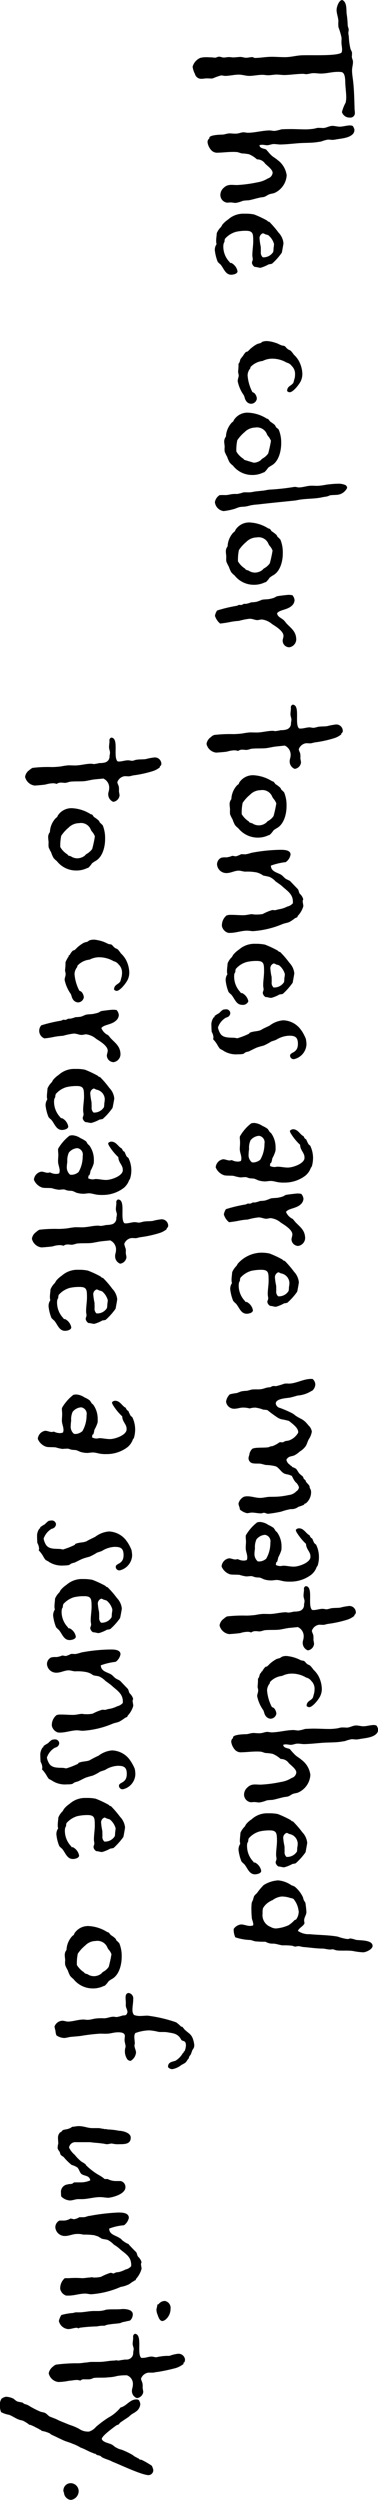 <svg xmlns="http://www.w3.org/2000/svg" width="56.5" height="373.16" viewBox="0 0 56.5 373.16">
  <defs>
    <style>
      .cls-1 {
        fill-rule: evenodd;
      }
    </style>
  </defs>
  <path id="_3_d_txt1.svg" data-name="3_d_txt1.svg" class="cls-1" d="M3496.6,9708.99a0.668,0.668,0,0,0,.75-0.74c0-.17-0.03-0.36-0.04-0.52-0.04-1.3-.06-2.61-0.19-3.91-0.06-.63-0.18-1.22-0.19-1.82-0.01-.46.15-0.9,0.14-1.34,0-.27-0.17-0.51-0.17-0.78a4.422,4.422,0,0,0,.02-0.63c-0.06-.19-0.17-0.35-0.23-0.54a9.325,9.325,0,0,1-.24-1.76c-0.01-.19-0.06-0.35-0.07-0.54s0.05-.36.05-0.52c0-.25-0.14-0.43-0.15-0.71a13.753,13.753,0,0,0-.16-1.71c-0.06-.65.06-1.71-0.65-2.03-0.52.01-.86,1.08-0.85,1.51,0.01,0.57.26,1.11,0.27,1.68a4.19,4.19,0,0,0,.01.87,10.413,10.413,0,0,1,.46,1.57c0.01,0.25-.02.49-0.01,0.74,0,0.32.09,0.68,0.09,1a1.405,1.405,0,0,1-.07.47c-0.38.38-2.47,0.39-3.1,0.4-0.89.01-1.79-.01-2.72,0.01-0.84.01-1.68,0.27-2.55,0.28-0.73.01-1.47-.06-2.2-0.05-0.79.01-1.57,0.16-2.36,0.17-0.17.01-.28-0.13-0.44-0.13-0.27.01-.57,0.09-0.87,0.1s-0.6-.13-0.92-0.12-0.66.06-1.01,0.07c-0.22,0-.46-0.05-0.68-0.05-0.24,0-.49.06-0.73,0.07s-0.49-.13-0.74-0.13c-0.22,0-.38.14-0.57,0.15-0.22,0-.41-0.05-0.62-0.05s-0.44-.02-0.68-0.02a3.539,3.539,0,0,0-.93.1,2.011,2.011,0,0,0-1.15,1.32,3.257,3.257,0,0,0,.35,1.08,0.947,0.947,0,0,0,.99.72c0.27,0,.51-0.06.76-0.06,0.29-.01.62,0.04,0.89,0.01a10.192,10.192,0,0,1,1.25-.45c0.21-.01.43,0.07,0.65,0.07,0.65-.01,1.3-0.18,1.98-0.19,0.57-.01,1.09.2,1.64,0.19,0.65-.01,1.27-0.16,1.9-0.16,0.3-.01.6,0.07,0.9,0.06,0.4,0,.81-0.09,1.22-0.1,0.38,0,.79.07,1.2,0.07,0.92-.02,1.84-0.17,2.77-0.18,0.16,0,.32.05,0.49,0.05,0.35-.01.7-0.15,1.05-0.15,0.41-.01.79,0.07,1.2,0.06,0.79-.01,1.57-0.24,2.36-0.25a3.273,3.273,0,0,1,.71.04c0.57,0.21.48,1.35,0.52,1.82,0.03,0.62.12,1.22,0.13,1.84a3.441,3.441,0,0,1-.09.9,5.808,5.808,0,0,0-.55,1.4A1.174,1.174,0,0,0,3496.6,9708.99Zm-17.05,12.74a4.978,4.978,0,0,0,1.08-.32,7.927,7.927,0,0,1,.84-0.07c0.52-.09,1.03-0.26,1.55-0.37,0.27-.09.57-0.07,0.81-0.15,0.27-.09.46-0.28,0.7-0.36,0.27-.12.6-0.12,0.84-0.23a3.1,3.1,0,0,0,1.79-2.61,3.37,3.37,0,0,0-1.37-2.3c-0.28-.26-0.63-0.42-0.91-0.69-0.3-.27-0.52-0.59-0.8-0.88-0.33-.16-0.93-0.13-0.99-0.64a1.506,1.506,0,0,1,.36-0.06c0.27-.01.54,0.07,0.78,0.07,0.36-.01.65-0.17,0.98-0.18,0.35,0,.68.07,1.04,0.07,0.84-.02,1.68-0.11,2.52-0.18,1.01-.09,2.01-0.03,2.99-0.18l0.57-.09a5.9,5.9,0,0,1,.97-0.28c0.25-.01.47,0.04,0.71,0.04a2.734,2.734,0,0,0,.49-0.06c0.79-.15,1.98-0.19,2.57-0.83a0.9,0.9,0,0,0,.21-0.68,1.827,1.827,0,0,0-.23-0.49,0.848,0.848,0,0,0-.43-0.1c-0.52.01-1.01,0.18-1.52,0.19-0.38,0-.77-0.13-1.12-0.12-0.49.01-.89,0.31-1.38,0.32a8.422,8.422,0,0,0-.87-0.02,4.815,4.815,0,0,1-.68.15c-0.3.03-.57,0.06-0.87,0.07-0.9.01-1.82-.06-2.72-0.04-0.38,0-.73.01-1.11,0.04a5.793,5.793,0,0,1-.98.23c-0.27.01-.52-0.07-0.79-0.07-1.08.02-2.11,0.33-3.2,0.35-0.22,0-.46-0.08-0.71-0.07-0.3,0-.68.2-1.11,0.2-0.33.01-.65-0.04-0.95-0.04-0.36.01-.65,0.15-1.01,0.18-0.27.01-2.01,0.03-2,.49v0.08a0.659,0.659,0,0,0-.26.63,2.195,2.195,0,0,0,.56,1.14,1.174,1.174,0,0,0,.98.36c0.68-.01,1.36-0.1,2.04-0.11a7.665,7.665,0,0,1,.84.02c0.25,0.05.47,0.15,0.69,0.2a6.862,6.862,0,0,1,1.06.12,4.077,4.077,0,0,1,1.21.77,1.41,1.41,0,0,1,1.2.61c0.33,0.35,1.13.88,1.14,1.4a0.984,0.984,0,0,1-.7.83,4.309,4.309,0,0,1-1.59.59,19.568,19.568,0,0,1-3.01.4c-0.79.01-1.39-.2-2.04,0.44a1.418,1.418,0,0,0-.47,1.01,1.154,1.154,0,0,0,.99,1.18c0.17,0,.33-0.03.49-0.03C3479.01,9721.65,3479.28,9721.73,3479.55,9721.73Zm-0.66,10.72c0.28-.01.93-0.12,0.92-0.53a1.778,1.778,0,0,0-.94-1.24,0.327,0.327,0,0,1-.17,0l-0.08-.13a3.338,3.338,0,0,1-.93-2.22,1.978,1.978,0,0,1,.05-0.54,2.245,2.245,0,0,1,.13-0.27,1.045,1.045,0,0,1,.07-0.44,3.426,3.426,0,0,1,1.62-1.03,6.431,6.431,0,0,1,1.47-.16c1.11-.01,1.12.45,1.13,1.48,0.01,0.73-.14,1.47-0.13,2.2,0,0.19.06,0.38,0.06,0.57s-0.13.36-.12,0.55a0.854,0.854,0,0,0,.41.59c0.3,0,.58.13,0.88,0.13a5.556,5.556,0,0,0,1.21-.51,4.209,4.209,0,0,0,.49-0.09,9.278,9.278,0,0,0,1.47-1.65c0.03-.09.25-1.31,0.25-1.42a2.641,2.641,0,0,0-.73-1.57,15.025,15.025,0,0,0-1.38-1.61c-0.06-.03-0.14-0.02-0.19-0.05-0.06-.05-0.11-0.11-0.17-0.16a15.327,15.327,0,0,0-1.92-.9,6.1,6.1,0,0,0-1.41-.11,3.412,3.412,0,0,0-2.49.88,3.746,3.746,0,0,0-.83.74c-0.08.11-.13,0.25-0.21,0.36a2.674,2.674,0,0,0-.64.93c-0.02.41-.1,0.82-0.09,1.23a1.934,1.934,0,0,0,.06.41,1.44,1.44,0,0,0-.26.9,6.646,6.646,0,0,0,.43,1.73,3.164,3.164,0,0,0,.42.4C3477.76,9731.49,3478,9732.46,3478.89,9732.45Zm4.7-2.6a0.93,0.93,0,0,1-.29-0.81c0-.25-0.01-0.52-0.01-0.76a8.662,8.662,0,0,1-.18-1.17,0.771,0.771,0,0,1,.5-0.85,1.139,1.139,0,0,1,.36.16,2.444,2.444,0,0,1,.44.13,2.527,2.527,0,0,1,.86,1.32,5.209,5.209,0,0,1-.07.6,3.454,3.454,0,0,1-.05.57A1.708,1.708,0,0,1,3483.59,9729.85Zm-1.77,21.86a0.879,0.879,0,0,0,.88-0.77,1.281,1.281,0,0,0-.31-0.76,0.963,0.963,0,0,0-.35-0.21,6.434,6.434,0,0,1-.72-2.47,1.63,1.63,0,0,1,.39-1.06c0.03-.08.03-0.17,0.05-0.22a2.962,2.962,0,0,1,1.81-.9,3.178,3.178,0,0,1,1.27-.34,4.23,4.23,0,0,1,2.32.59,1.226,1.226,0,0,1,.74.48,1.6,1.6,0,0,1,.51,1.24,3.043,3.043,0,0,1-.04.54c-0.06.17-.16,0.61-0.21,0.74-0.27.47-.94,0.48-0.93,1.24a0.508,0.508,0,0,0,.38.18c0.54,0,1.5-1.27,1.69-1.73a2.625,2.625,0,0,0,.2-1.12,4.377,4.377,0,0,0-.52-1.82,3.656,3.656,0,0,0-.75-0.94,4.71,4.71,0,0,0-.44-0.56c-0.14-.13-0.36-0.16-0.49-0.29-0.17-.11-0.28-0.32-0.45-0.43-0.16-.08-0.35-0.05-0.51-0.13-0.28-.1-0.5-0.26-0.8-0.34a5.047,5.047,0,0,0-1.28-.28,1.992,1.992,0,0,0-.68.09c-0.13.03-.21,0.17-0.35,0.22a3.278,3.278,0,0,0-.51.15,4.471,4.471,0,0,0-.78.53c-0.24.16-.4,0.41-0.65,0.58-0.05.02-.13,0.03-0.21,0.05a2.377,2.377,0,0,0-.48.66l-0.16.09v0.05c0,0.08.02,0.03,0,.08-0.3.12-.21,0.66-0.48,0.88a9.458,9.458,0,0,1-.06,1.17c0,0.19.08,0.38,0.09,0.57,0,0.3-.16.57-0.15,0.87a5.361,5.361,0,0,0,.9,2.08c0.14,0.24.14,0.54,0.31,0.79A0.919,0.919,0,0,0,3481.82,9751.71Zm0.21,10.63a3.662,3.662,0,0,0,1.6-.35c0.05-.03.13-0.03,0.19-0.06a3.26,3.26,0,0,0,.56-0.66,4.224,4.224,0,0,1,.54-0.36c1.08-.61,1.43-2.2,1.42-3.34a4.968,4.968,0,0,0-.36-1.98c-0.08-.16-0.33-0.26-0.44-0.43a1.739,1.739,0,0,0-.14-0.27,5.121,5.121,0,0,0-.72-0.53,3.552,3.552,0,0,0-.27-0.35,0.716,0.716,0,0,0-.22-0.08,5.64,5.64,0,0,0-2.63-.88,2.4,2.4,0,0,0-2.26,1.04c-0.06.08-.08,0.19-0.14,0.27a1.69,1.69,0,0,0-.26.22,3.3,3.3,0,0,0-.82,2.03,1.228,1.228,0,0,0-.26.76c0.01,0.27.07,0.55,0.07,0.82a2.587,2.587,0,0,0,.01.68,5.125,5.125,0,0,0,.36.75,4.865,4.865,0,0,0,.37.84,2.544,2.544,0,0,0,.5.48A3.623,3.623,0,0,0,3482.03,9762.34Zm0.22-1.83a43.66,43.66,0,0,1-1.45-.44l-0.08-.13a3.162,3.162,0,0,1-1.08-1.1,6.7,6.7,0,0,1,.14-1.69,5.826,5.826,0,0,1,1.09-1.21,2.288,2.288,0,0,1,1.57-.68,1.6,1.6,0,0,1,1.73.9,1.17,1.17,0,0,0,.19.35,2.371,2.371,0,0,1,.45.73,18.282,18.282,0,0,1-.41,1.88,2.479,2.479,0,0,1-.88.78,1.145,1.145,0,0,0-.22.22A1.8,1.8,0,0,1,3482.25,9760.51Zm-4.52,7.22a9.365,9.365,0,0,0,1.79-.38,3.3,3.3,0,0,1,.62-0.22c0.33-.06.65-0.04,0.98-0.1s0.62-.17.92-0.2c0.3-.06.6-0.07,0.9-0.1,1.79-.21,3.58-0.38,5.4-0.57,0.3-.03.6-0.12,0.89-0.15,1.04-.15,2.12-0.11,3.15-0.32,0.3-.08.6-0.09,0.9-0.17,0.13-.03.24-0.11,0.35-0.14,0.3-.06.62-0.04,0.92-0.07a1.825,1.825,0,0,0,1.51-.81,0.484,0.484,0,0,0,.13-0.36,1.483,1.483,0,0,0-.19-0.27,2.6,2.6,0,0,0-1.31-.22c-0.52.01-1.06,0.07-1.57,0.13a9.185,9.185,0,0,1-1.31.18c-0.38.01-.76-0.04-1.14-0.01-0.57.04-1.11,0.24-1.68,0.25-0.19,0-.38-0.08-0.57-0.08h-0.11a34.737,34.737,0,0,1-3.77.41c-0.33.04-.63,0.12-0.93,0.15-0.32.03-.65,0.07-0.97,0.1-0.36.03-.71,0.15-1.09,0.15-0.3.01-.57-0.02-0.87,0.01a5.5,5.5,0,0,1-.95.24,3.543,3.543,0,0,0-.65.01c-0.35.03-.65,0.14-1,0.15-0.33,0-.63-0.02-0.95.01a1.542,1.542,0,0,0-.7,1.04A1.509,1.509,0,0,0,3477.73,9767.73Zm4.54,11a3.662,3.662,0,0,0,1.6-.35,1.8,1.8,0,0,1,.19-0.05,3.622,3.622,0,0,0,.56-0.67,4.224,4.224,0,0,1,.54-0.36c1.08-.61,1.44-2.19,1.42-3.33a4.905,4.905,0,0,0-.36-1.98,4.491,4.491,0,0,0-.44-0.43,1.161,1.161,0,0,0-.14-0.27,4.587,4.587,0,0,0-.71-0.54c-0.11-.1-0.17-0.27-0.28-0.35a0.477,0.477,0,0,0-.22-0.07,5.653,5.653,0,0,0-2.62-.89,2.429,2.429,0,0,0-2.27,1.04c-0.05.08-.08,0.19-0.13,0.27a2.755,2.755,0,0,0-.27.23,3.232,3.232,0,0,0-.81,2.02,1.142,1.142,0,0,0-.26.77c0,0.27.06,0.54,0.06,0.81a3.862,3.862,0,0,0,.01.68,5.3,5.3,0,0,0,.37.76,4.73,4.73,0,0,0,.36.83,2.544,2.544,0,0,0,.5.48A3.637,3.637,0,0,0,3482.27,9778.73Zm0.22-1.82a1.693,1.693,0,0,1-1.04-.31,2.459,2.459,0,0,1-.41-0.13l-0.08-.14a3.162,3.162,0,0,1-1.08-1.1,7.108,7.108,0,0,1,.14-1.68,5.654,5.654,0,0,1,1.1-1.22,2.236,2.236,0,0,1,1.56-.67,1.577,1.577,0,0,1,1.73.9,1.513,1.513,0,0,0,.2.35,2.186,2.186,0,0,1,.44.72,19.041,19.041,0,0,1-.41,1.89,2.466,2.466,0,0,1-.88.77,2.282,2.282,0,0,0-.22.22A1.886,1.886,0,0,1,3482.49,9776.91Zm5.06,11.15a1.217,1.217,0,0,0,1.04-1.15c-0.01-1.2-.73-1.65-1.45-2.4-0.13-.16-0.27-0.35-0.41-0.49-0.33-.32-0.96-0.5-1-1.04,0.35-.52,1.49-0.49,2.16-1.09a1.221,1.221,0,0,0,.45-0.85,1.314,1.314,0,0,0-.33-0.76c-0.2-.02-0.39-0.05-0.55-0.05-0.27.01-1.55,0.16-1.76,0.22-0.17.06-.27,0.17-0.44,0.22a2.839,2.839,0,0,1-.54.15c-0.43.11-.84,0.06-1.27,0.15a5.586,5.586,0,0,1-.84.31,6.505,6.505,0,0,1-.76.07,3.747,3.747,0,0,1-.79.23,1.709,1.709,0,0,0-.32,0,1.117,1.117,0,0,1-.38.17c-0.11,0-.22-0.02-0.33-0.02-0.11.03-.21,0.11-0.35,0.14a21.024,21.024,0,0,0-2.92.7,1.968,1.968,0,0,0-.32.79,2.4,2.4,0,0,0,.78,1.16c0.49-.06,1.03-0.13,1.52-0.24a9.186,9.186,0,0,1,1.27-.16,10.3,10.3,0,0,1,1.6-.32c0.47-.01.8,0.21,1.18,0.2,0.21,0,.43-0.09.67-0.09a2.858,2.858,0,0,1,1.51.68c0.55,0.35,1.7,1.04,1.71,1.75,0.01,0.27-.13.51-0.12,0.76A0.993,0.993,0,0,0,3487.55,9788.06Zm0.81,18.15a1.082,1.082,0,0,0,.94-0.93c0-.25-0.09-0.46-0.09-0.68a3.617,3.617,0,0,0-.01-0.57c-0.03-.27-0.22-0.52-0.23-0.76a1.356,1.356,0,0,1,1.1-.89c0.22,0,.44.02,0.66,0.02,0.24-.03.46-0.12,0.7-0.15a16.739,16.739,0,0,0,2.79-.61,3.037,3.037,0,0,0,1.11-.59v-0.02a0.14,0.14,0,0,1,0-.11,0.46,0.46,0,0,0,.21-0.49,0.968,0.968,0,0,0-1.16-.83,9.514,9.514,0,0,0-1.16.23c-0.46.07-.95,0.02-1.42,0.11a3.9,3.9,0,0,1-.59.14c-0.22.01-.44-0.07-0.66-0.07-0.43.01-.86,0.18-1.3,0.18a0.974,0.974,0,0,1-.24-0.02c-0.72-.64.24-3.48-0.95-3.55a0.429,0.429,0,0,0-.27.49c0.01,0.33-.07.63-0.06,0.96,0,0.3.14,0.54,0.14,0.78a2.631,2.631,0,0,1-.07.49,0.923,0.923,0,0,1-.67.99,2.686,2.686,0,0,1-.84.1,7.1,7.1,0,0,1-.78.14c-0.17.01-.3-0.05-0.49-0.04-0.77.01-1.52,0.24-2.31,0.25-0.38,0-.74-0.02-1.09-0.01a10.4,10.4,0,0,0-1.06.15,12.26,12.26,0,0,1-1.36.1,20.279,20.279,0,0,0-2.9.13,1.761,1.761,0,0,0-.49.33,1.477,1.477,0,0,0-.63,1.01,1.662,1.662,0,0,0,1.43,1.29c0.27-.01,1.47-0.1,1.68-0.16a4.191,4.191,0,0,1,1.01-.18,1.467,1.467,0,0,1,.59.1,1.048,1.048,0,0,1,.63-0.2c0.21,0,.46.05,0.68,0.04a4.42,4.42,0,0,0,.65-0.17c0.73-.09,1.49-0.02,2.23-0.09,0.46-.06.89-0.17,1.32-0.23,0.49-.06.98-0.1,1.47-0.16a1.5,1.5,0,0,1,.87,1.56c0,0.25-.13.49-0.13,0.74A1.187,1.187,0,0,0,3488.36,9806.21Zm-5.53,10.26a3.662,3.662,0,0,0,1.6-.35c0.06-.03.14-0.03,0.19-0.06a3.212,3.212,0,0,0,.56-0.66,3.382,3.382,0,0,1,.54-0.36c1.08-.62,1.44-2.2,1.42-3.34a4.936,4.936,0,0,0-.36-1.98,6.017,6.017,0,0,0-.44-0.43,0.873,0.873,0,0,0-.14-0.27,3.975,3.975,0,0,0-.71-0.53,3.571,3.571,0,0,0-.28-0.35,0.481,0.481,0,0,0-.22-0.08,5.769,5.769,0,0,0-2.62-.89,2.429,2.429,0,0,0-2.27,1.04c-0.05.09-.08,0.2-0.13,0.28a1.74,1.74,0,0,0-.27.22,3.232,3.232,0,0,0-.81,2.02,1.159,1.159,0,0,0-.26.77c0,0.27.06,0.54,0.06,0.81a3.848,3.848,0,0,0,.01.68,5.3,5.3,0,0,0,.37.76,5.181,5.181,0,0,0,.36.84,2.868,2.868,0,0,0,.5.48A3.712,3.712,0,0,0,3482.83,9816.47Zm0.22-1.83a1.714,1.714,0,0,1-1.04-.31,1.786,1.786,0,0,1-.41-0.13l-0.08-.13a3.342,3.342,0,0,1-1.08-1.1,7.148,7.148,0,0,1,.14-1.69,5.614,5.614,0,0,1,1.1-1.21,2.2,2.2,0,0,1,1.56-.68,1.59,1.59,0,0,1,1.73.9,1.513,1.513,0,0,0,.2.35,2.129,2.129,0,0,1,.44.73,18.873,18.873,0,0,1-.41,1.88,2.374,2.374,0,0,1-.88.77c-0.08.06-.13,0.14-0.22,0.22A1.75,1.75,0,0,1,3483.05,9814.64Zm-4.3,16.05c0.84-.01,1.62-0.32,2.47-0.33,0.3-.01.6,0.07,0.92,0.07a13.82,13.82,0,0,0,4.39-1.05c0.33-.14.71-0.17,1.03-0.31a5.727,5.727,0,0,0,.83-0.56c0.09-.05.33-0.14,0.36-0.17,0.05-.05.02-0.13,0.07-0.19a3.4,3.4,0,0,0,.83-1.45c-0.01-.25-0.09-0.52-0.1-0.76,0-.11.08-0.19,0.08-0.28a1.625,1.625,0,0,0-.5-0.8c-0.17-.22-0.14-0.49-0.31-0.71,0,0-1.11-1.15-1.13-1.18-0.22-.16-0.5-0.23-0.72-0.39s-0.38-.4-0.63-0.56c-0.58-.35-1.53-0.47-1.54-1.37a9.49,9.49,0,0,1,2.22-.52,1.724,1.724,0,0,0,.72-1.13c-0.01-.73-1.05-0.71-1.59-0.71a25.014,25.014,0,0,0-4.26.45,5.628,5.628,0,0,1-.92.23,4.422,4.422,0,0,0-.63-0.02,3.8,3.8,0,0,1-.76.31c-0.19,0-.38-0.07-0.57-0.07a2.731,2.731,0,0,1-.89.23,2.373,2.373,0,0,0-.76.06,1.1,1.1,0,0,0-.61.99,1.39,1.39,0,0,0,1.46,1.29c0.62-.01,1.16-0.35,1.76-0.36,0.33,0,.65.13,0.98,0.15a7.431,7.431,0,0,1,1.69.11,2.861,2.861,0,0,1,.54.19,4.7,4.7,0,0,1,.5.29,9,9,0,0,1,.93.2,2.89,2.89,0,0,1,.9.67c0.33,0.24.63,0.42,0.94,0.69,0.82,0.75,1.67,1.2,1.64,2.42v0.14a1.492,1.492,0,0,1-.84.5,3.877,3.877,0,0,1-1.05.37,5.343,5.343,0,0,0-.71.17c-0.16.01-.32-0.02-0.48-0.02a7.2,7.2,0,0,0-1.44.6,6.237,6.237,0,0,1-1.14.07c-0.16,0-.3-0.05-0.49-0.05-0.32,0-.76.15-1.22,0.15-0.65.01-1.28-.06-1.93-0.05a1.727,1.727,0,0,0-.62.09,1.914,1.914,0,0,0-.69,1.59,1.345,1.345,0,0,0,.89.99A1.167,1.167,0,0,0,3478.75,9830.69Zm1.76,10.74a0.858,0.858,0,0,0,.92-0.53,1.739,1.739,0,0,0-.94-1.23,0.327,0.327,0,0,1-.17,0l-0.08-.13a3.359,3.359,0,0,1-.93-2.22,1.969,1.969,0,0,1,.04-0.54c0.03-.11.11-0.17,0.14-0.28a1.025,1.025,0,0,1,.07-0.43,3.263,3.263,0,0,1,1.62-1.03,5.89,5.89,0,0,1,1.46-.16c1.12-.02,1.13.44,1.14,1.48,0.01,0.73-.14,1.47-0.13,2.2,0,0.19.06,0.38,0.06,0.57s-0.13.36-.12,0.55a0.875,0.875,0,0,0,.41.59c0.3-.01.57,0.13,0.87,0.12a5.007,5.007,0,0,0,1.22-.51,2.939,2.939,0,0,0,.49-0.08,10.2,10.2,0,0,0,1.47-1.66c0.02-.08.25-1.31,0.25-1.42a2.642,2.642,0,0,0-.73-1.56,14.105,14.105,0,0,0-1.38-1.61,1.462,1.462,0,0,0-.2-0.05c-0.05-.06-0.11-0.11-0.16-0.16a15.327,15.327,0,0,0-1.92-.9,6.718,6.718,0,0,0-1.41-.12,3.5,3.5,0,0,0-2.49.88,3.78,3.78,0,0,0-.83.75c-0.08.11-.14,0.25-0.22,0.36a2.646,2.646,0,0,0-.63.93c-0.02.41-.1,0.82-0.09,1.23a1.844,1.844,0,0,0,.06.4,1.477,1.477,0,0,0-.26.9,6.25,6.25,0,0,0,.43,1.74,3.092,3.092,0,0,0,.41.4C3479.38,9840.47,3479.61,9841.45,3480.51,9841.43Zm4.69-2.59a0.923,0.923,0,0,1-.28-0.81c0-.25-0.01-0.52-0.01-0.77a7.2,7.2,0,0,1-.18-1.16,0.754,0.754,0,0,1,.5-0.85,0.952,0.952,0,0,1,.36.16,3.452,3.452,0,0,1,.43.12,2.524,2.524,0,0,1,.87,1.32,3.627,3.627,0,0,1-.08.6,3.523,3.523,0,0,1-.04.58A1.724,1.724,0,0,1,3485.2,9838.84Zm3.1,10.69a2.385,2.385,0,0,0,1.82-2.2,4.814,4.814,0,0,0-.1-0.84,7.156,7.156,0,0,0-.64-1.22,0.734,0.734,0,0,1-.14-0.18,3.382,3.382,0,0,0-2.6-1.35,3.849,3.849,0,0,0-2.03.79c-0.43.22-.87,0.39-1.27,0.64-0.46.25-1.14,0.16-1.73,0.44a0.242,0.242,0,0,1-.08.13,10.29,10.29,0,0,1-1.65.65l-0.06.03c-0.16,0-.35-0.07-0.51-0.07-0.71-.05-1.61.05-2.05-0.6a2.6,2.6,0,0,1-.37-0.94,2.636,2.636,0,0,1,1.18-1.46,1.826,1.826,0,0,0,.35-0.14,0.674,0.674,0,0,0,.31-0.58,0.605,0.605,0,0,0-.68-0.53,1.934,1.934,0,0,0-.41.06,2.913,2.913,0,0,0-.56.5,4.888,4.888,0,0,0-.7.44v0.14l-0.14.08a1.98,1.98,0,0,0-.34.96c0.01,0.38.02,0.79,0.05,1.17a2,2,0,0,1,.26.78,0.76,0.76,0,0,1-.05.33,4.435,4.435,0,0,1,.63.83,3.717,3.717,0,0,0,.37.57c0.16,0.13.41,0.21,0.57,0.34a3.52,3.52,0,0,0,2.18.51,3.208,3.208,0,0,0,.76-0.06c0.14-.06.22-0.17,0.35-0.23,0.17-.08.33-0.08,0.49-0.14,0.43-.2.81-0.42,1.24-0.59,0.33-.11.65-0.2,0.98-0.28a8.173,8.173,0,0,0,1.1-.59c0.27-.11.55-0.17,0.79-0.29a3.924,3.924,0,0,1,1.84-.59c0.9-.02,1.36.17,1.38,1.17,0.02,1.5-1.18,1.22-1.17,1.81A0.525,0.525,0,0,0,3488.3,9849.53Zm-1.52,18.43a5.065,5.065,0,0,0,3.16-1.02,2.656,2.656,0,0,0,.83-1.18,1.068,1.068,0,0,0,.16-0.25,4.606,4.606,0,0,0,.17-1.34,4.247,4.247,0,0,0-.43-1.73,1.379,1.379,0,0,1-.25-0.21,7.638,7.638,0,0,1-.34-0.71l-0.14-.08a1.012,1.012,0,0,1-.25-0.4c-0.52-.21-0.83-1.05-1.59-1.04a0.7,0.7,0,0,0-.38.15,0.245,0.245,0,0,0-.08.16,1.653,1.653,0,0,0,.23.46,8.044,8.044,0,0,0,1.3,1.56c0.01,0.81.64,1.16,0.65,1.84v0.19c-0.12.81-1.74,1.35-2.45,1.36-0.57.01-1.12-.14-1.66-0.13a1.448,1.448,0,0,1-1.06-.12c0.05-.14.02-0.28,0.07-0.41a0.151,0.151,0,0,0,.14-0.09,3.315,3.315,0,0,0,.15-0.62,5.28,5.28,0,0,0,.47-1.1,3.012,3.012,0,0,0,.02-0.6,3.578,3.578,0,0,0-.62-2c-0.09-.14-0.23-0.19-0.31-0.32a4.179,4.179,0,0,0-.25-0.38,3.6,3.6,0,0,0-.79-0.45,2.509,2.509,0,0,0-1.23-.44,2.217,2.217,0,0,0-.44.06,6.527,6.527,0,0,0-1.68,1.93,0.661,0.661,0,0,0-.03.24c0.01,0.22.04,0.44,0.04,0.65,0.01,0.33-.04.68-0.04,1.04,0.01,0.46.23,0.89,0.24,1.35a1,1,0,0,1-.08.41,1.216,1.216,0,0,1-.46.09,1.971,1.971,0,0,1-.9-0.23,1.2,1.2,0,0,1-.32.06c-0.33,0-.63-0.18-0.98-0.18a1.328,1.328,0,0,0-1.1,1.21,2.044,2.044,0,0,0,1.27,1.18c0.24,0.08,1.09.04,1.41,0.09a6.734,6.734,0,0,0,1.01.23c0.27,0,.54-0.06.82-0.04,0.19,0.02.35,0.13,0.54,0.16,0.22,0.05.47,0.02,0.71,0.07a4.285,4.285,0,0,1,.55.23,3.608,3.608,0,0,0,1.09.18c0.27-.01.54-0.07,0.81-0.07,0.46-.01.93,0.2,1.42,0.22A3.012,3.012,0,0,0,3486.78,9867.96Zm-4.67-3-0.16-.03a1.376,1.376,0,0,1-.48-1.21,4.632,4.632,0,0,1,.07-0.74,2.674,2.674,0,0,1,.22-1.33,1.765,1.765,0,0,1,1.27-.67,0.979,0.979,0,0,1,.81,1.18,4.72,4.72,0,0,1-.62,2.38A1.717,1.717,0,0,1,3482.11,9864.96Zm6.77,12.46a1.219,1.219,0,0,0,1.04-1.16c-0.02-1.19-.73-1.64-1.45-2.39-0.14-.17-0.28-0.35-0.42-0.49a1.967,1.967,0,0,1-.99-1.04c0.35-.53,1.49-0.49,2.16-1.1a1.219,1.219,0,0,0,.45-0.85,1.3,1.3,0,0,0-.34-0.75,3.614,3.614,0,0,0-.54-0.05c-0.27.01-1.55,0.16-1.77,0.22-0.16.06-.27,0.17-0.43,0.22a2.839,2.839,0,0,1-.54.15c-0.43.11-.84,0.06-1.28,0.15a7.461,7.461,0,0,1-.83.31,6.71,6.71,0,0,1-.76.07,4.709,4.709,0,0,1-.79.23,1.216,1.216,0,0,0-.33,0,1.153,1.153,0,0,1-.37.17c-0.11,0-.22-0.02-0.33-0.02-0.11.03-.22,0.11-0.35,0.14a21.16,21.16,0,0,0-2.93.7,1.954,1.954,0,0,0-.31.79,2.27,2.27,0,0,0,.78,1.16c0.48-.06,1.03-0.13,1.52-0.24a9.186,9.186,0,0,1,1.27-.16,9.85,9.85,0,0,1,1.6-.32c0.46-.01.79,0.2,1.17,0.2,0.22,0,.44-0.09.68-0.09a2.858,2.858,0,0,1,1.51.68c0.55,0.35,1.7,1.04,1.71,1.74,0,0.28-.13.52-0.13,0.77A1.016,1.016,0,0,0,3488.88,9877.42Zm-7.68,10.12c0.27,0,.92-0.12.91-0.53a1.727,1.727,0,0,0-.94-1.24,0.292,0.292,0,0,1-.16.01l-0.09-.14a3.334,3.334,0,0,1-.93-2.21,2.051,2.051,0,0,1,.05-0.55c0.02-.11.11-0.16,0.13-0.27a1.231,1.231,0,0,1,.08-0.44,3.423,3.423,0,0,1,1.61-1.03,7.194,7.194,0,0,1,1.47-.16c1.11-.01,1.12.45,1.13,1.48,0.02,0.74-.14,1.47-0.13,2.21,0.01,0.19.06,0.38,0.07,0.57s-0.13.35-.13,0.54a0.817,0.817,0,0,0,.42.59c0.3,0,.57.13,0.87,0.13a5.106,5.106,0,0,0,1.21-.51,2.648,2.648,0,0,0,.49-0.09,9.278,9.278,0,0,0,1.47-1.65c0.03-.08.26-1.31,0.25-1.42a2.669,2.669,0,0,0-.73-1.57,13.967,13.967,0,0,0-1.38-1.61,1.332,1.332,0,0,1-.19-0.05c-0.06-.05-0.11-0.1-0.17-0.16a14.431,14.431,0,0,0-1.91-.89,5.683,5.683,0,0,0-1.42-.12,4.8,4.8,0,0,0-3.32,1.63c-0.08.11-.13,0.24-0.21,0.35a2.808,2.808,0,0,0-.64.94c-0.02.41-.1,0.81-0.09,1.22a1.934,1.934,0,0,0,.06.41,1.506,1.506,0,0,0-.26.9,6.471,6.471,0,0,0,.44,1.73,2.649,2.649,0,0,0,.41.41C3480.07,9886.58,3480.3,9887.55,3481.2,9887.54Zm4.69-2.6a0.92,0.92,0,0,1-.29-0.81c0-.24,0-0.51-0.01-0.76a8.662,8.662,0,0,1-.18-1.17,0.785,0.785,0,0,1,.51-0.85,1.092,1.092,0,0,1,.35.16,1.5,1.5,0,0,1,1.3,1.45,3.658,3.658,0,0,1-.07.6,3.359,3.359,0,0,1-.05.57A1.678,1.678,0,0,1,3485.89,9884.94Zm-1.5,32.46a18.8,18.8,0,0,0,1.95-.32,9.452,9.452,0,0,1,1.43-.38,1.633,1.633,0,0,0,1.14-.34,5.34,5.34,0,0,0,.84-0.31,1,1,0,0,1,.08-0.14,0.424,0.424,0,0,1,.19-0.06,2.188,2.188,0,0,0,.79-1.67,1.056,1.056,0,0,0-.17-0.59c-0.06-.11-0.03-0.25-0.09-0.36-0.11-.21-0.36-0.4-0.5-0.61a1.519,1.519,0,0,0-.08-0.22,2.336,2.336,0,0,1-.28-0.27,1.622,1.622,0,0,1-.06-0.22c-0.14-.18-0.41-0.34-0.58-0.53-0.19-.21-0.3-0.51-0.5-0.7a2.269,2.269,0,0,0-.57-0.26l-0.06-.14-0.05-.02a0.291,0.291,0,0,0-.08.02l-0.09-.16a1.1,1.1,0,0,1-.58-0.8c0.37-.61.78-0.42,1.27-0.68a4.372,4.372,0,0,0,.75-0.55,2.777,2.777,0,0,0,.91-0.86c0.16-.3.24-0.63,0.4-0.93a2.889,2.889,0,0,0,.47-1.17,1.586,1.586,0,0,0-.5-0.92c-0.84-1.05-1.02-.83-1.98-1.49a2.531,2.531,0,0,0-.5-0.35,18.127,18.127,0,0,0-1.75-.76,0.794,0.794,0,0,1-.66-0.67c-0.01-.74,1.59-0.79,2.11-0.88,0.37-.08.78-0.2,1.16-0.31a4.434,4.434,0,0,0,2.03-.66c0.05-.03.11-0.03,0.13-0.05a1.3,1.3,0,0,0,.48-0.94,1.109,1.109,0,0,0-.42-0.83h-0.27c-1.14.02-2.17,0.69-3.28,0.7a2.818,2.818,0,0,0-.65.01,11.558,11.558,0,0,1-1.25.37,4.015,4.015,0,0,0-.49-0.02,3.7,3.7,0,0,0-.35.17c-0.16.03-.33,0.03-0.49,0.06-0.27.06-.54,0.18-0.84,0.23-0.51.09-1.03-.01-1.52,0.08-0.22.06-.43,0.12-0.65,0.17a6.505,6.505,0,0,0-.76.07c-0.3.06-.54,0.22-0.84,0.28a6.608,6.608,0,0,0-.97.18,1.855,1.855,0,0,0-.56,1.1,1.217,1.217,0,0,0,1.38,1.04c0.35-.01.7-0.15,1.08-0.16a3.39,3.39,0,0,1,1.06.13,3.061,3.061,0,0,1,.84-0.13,4.909,4.909,0,0,1,1.21.31,3.272,3.272,0,0,1,.62.07,18.274,18.274,0,0,0,1.57,1.15,3.44,3.44,0,0,0,.49.21,8.984,8.984,0,0,1,1.17.26c0.47,0.4,1.41,1.03,1.36,1.69v0.05a2.567,2.567,0,0,1-1.31,1.14c-0.22.08-.46,0.08-0.68,0.14a0.874,0.874,0,0,1-.38.17,1.788,1.788,0,0,0-.41-0.02,4.354,4.354,0,0,1-1.08.59,1,1,0,0,0-.51.14c-0.6.15-2.07-.02-2.5,0.26a1.589,1.589,0,0,0-.42.76c0,0.22-.13.39-0.13,0.6a0.774,0.774,0,0,0,.77.81c0.33,0.05.66,0.01,0.98,0.04,0.3,0.05.58,0.15,0.85,0.2a6.141,6.141,0,0,1,1.47.2c0.49,0.21.8,0.86,1.3,1.09a2.846,2.846,0,0,0,.54.13,4.374,4.374,0,0,1,.57.21,4.65,4.65,0,0,0,.51.89,1.587,1.587,0,0,1,.55.83,0.867,0.867,0,0,1-.4.58,1.852,1.852,0,0,1-1.18.56,10.19,10.19,0,0,1-2.07.25l-0.73.01c-0.46.01-.92,0.15-1.38,0.16-0.68.01-1.31-.25-1.99-0.24a2.054,2.054,0,0,0-.46.06,1.522,1.522,0,0,0-.83,1.02c0,0.29.2,0.56,0.2,0.89a2.438,2.438,0,0,0,1.07.55c0.22,0,.46-0.08.71-0.09,0.46,0,.92.12,1.38,0.12,0.17,0,.3-0.09.44-0.09C3483.98,9917.25,3484.17,9917.41,3484.39,9917.4Zm3.27,10.13a5.164,5.164,0,0,0,3.17-1.03,2.582,2.582,0,0,0,.82-1.18,0.6,0.6,0,0,0,.16-0.25,4.264,4.264,0,0,0,.17-1.33,4.1,4.1,0,0,0-.43-1.74,2.761,2.761,0,0,1-.25-0.21c-0.14-.22-0.22-0.49-0.33-0.7l-0.14-.08a0.947,0.947,0,0,1-.25-0.41c-0.52-.21-0.83-1.04-1.59-1.03a0.631,0.631,0,0,0-.38.14,0.207,0.207,0,0,0-.08.16,1.4,1.4,0,0,0,.22.46,8.164,8.164,0,0,0,1.3,1.56c0.02,0.81.65,1.16,0.66,1.84v0.19c-0.13.82-1.75,1.36-2.46,1.37-0.57.01-1.11-.15-1.66-0.14a1.406,1.406,0,0,1-1.06-.12c0.05-.14.03-0.27,0.08-0.41a0.144,0.144,0,0,0,.13-0.08,4.439,4.439,0,0,0,.16-0.63,6.277,6.277,0,0,0,.47-1.1,5.815,5.815,0,0,0,.02-0.59,3.567,3.567,0,0,0-.63-2.01c-0.08-.13-0.22-0.18-0.3-0.32a4.179,4.179,0,0,0-.25-0.38,4.739,4.739,0,0,0-.8-0.45,2.474,2.474,0,0,0-1.23-.44,2.026,2.026,0,0,0-.43.06,6.7,6.7,0,0,0-1.69,1.93,0.974,0.974,0,0,0-.02.24c0,0.22.03,0.44,0.04,0.66,0,0.32-.05.68-0.04,1.03,0,0.46.23,0.89,0.23,1.36a0.941,0.941,0,0,1-.07.4,1.3,1.3,0,0,1-.46.09,1.939,1.939,0,0,1-.9-0.23,1.276,1.276,0,0,1-.33.06c-0.33.01-.63-0.18-0.98-0.17a1.33,1.33,0,0,0-1.1,1.21,2.044,2.044,0,0,0,1.27,1.18c0.25,0.07,1.09.03,1.42,0.08a5.5,5.5,0,0,0,1.01.23c0.27,0,.54-0.06.81-0.04,0.19,0.03.36,0.13,0.55,0.16,0.22,0.05.46,0.02,0.7,0.07a3.817,3.817,0,0,1,.55.24,3.65,3.65,0,0,0,1.09.17c0.27,0,.55-0.06.82-0.07,0.46,0,.92.21,1.41,0.23C3487.25,9927.53,3487.47,9927.53,3487.66,9927.53Zm-4.66-3.01-0.17-.02a1.449,1.449,0,0,1-.48-1.22c0-.24.05-0.49,0.07-0.73a2.717,2.717,0,0,1,.23-1.34,1.781,1.781,0,0,1,1.27-.67,0.978,0.978,0,0,1,.8,1.18,4.621,4.621,0,0,1-.62,2.38A1.621,1.621,0,0,1,3483,9924.52Zm7.32,13.27a1.082,1.082,0,0,0,.93-0.94c0-.24-0.08-0.46-0.09-0.68a3.617,3.617,0,0,0-.01-0.57c-0.03-.27-0.22-0.51-0.22-0.75a1.329,1.329,0,0,1,1.1-.89c0.21,0,.43.02,0.65,0.02,0.24-.03.46-0.12,0.7-0.15a16.853,16.853,0,0,0,2.8-.61,3.239,3.239,0,0,0,1.1-.59v-0.03c0-.08-0.03-0.02,0-0.1a0.476,0.476,0,0,0,.21-0.5,0.963,0.963,0,0,0-1.15-.82,7.806,7.806,0,0,0-1.17.23c-0.46.06-.95,0.02-1.41,0.1a4.386,4.386,0,0,1-.6.15c-0.22,0-.43-0.08-0.65-0.07-0.44,0-.87.17-1.3,0.18a1.014,1.014,0,0,1-.25-0.02c-0.72-.65.25-3.49-0.95-3.55a0.412,0.412,0,0,0-.26.49c0,0.33-.08.63-0.07,0.95,0,0.3.14,0.55,0.15,0.79a2.781,2.781,0,0,1-.08.49,0.916,0.916,0,0,1-.66.99,3.006,3.006,0,0,1-.84.09,5.763,5.763,0,0,1-.79.15c-0.16,0-.3-0.05-0.49-0.05-0.76.02-1.52,0.24-2.31,0.26-0.38,0-.73-0.02-1.09-0.01a8.036,8.036,0,0,0-1.05.15,12.625,12.625,0,0,1-1.36.1,20.511,20.511,0,0,0-2.91.12,1.752,1.752,0,0,0-.48.34,1.436,1.436,0,0,0-.64,1.01,1.7,1.7,0,0,0,1.43,1.29c0.27-.01,1.47-0.11,1.69-0.16a3.682,3.682,0,0,1,1-.18,1.333,1.333,0,0,1,.6.1,1.02,1.02,0,0,1,.62-0.2c0.22-.01.46,0.04,0.68,0.04a4.114,4.114,0,0,0,.65-0.17c0.73-.09,1.5-0.02,2.23-0.09,0.46-.06.89-0.17,1.33-0.24,0.49-.06.97-0.09,1.46-0.15a1.481,1.481,0,0,1,.87,1.56c0,0.25-.13.49-0.13,0.74A1.191,1.191,0,0,0,3490.32,9937.79Zm-5.59,10.2a0.9,0.9,0,0,0,.89-0.77,1.42,1.42,0,0,0-.31-0.76,0.946,0.946,0,0,0-.36-0.21,6.434,6.434,0,0,1-.72-2.47,1.674,1.674,0,0,1,.4-1.06,0.9,0.9,0,0,1,.05-0.22,2.837,2.837,0,0,1,1.8-.9,3.227,3.227,0,0,1,1.28-.34,4.168,4.168,0,0,1,2.32.59,1.255,1.255,0,0,1,.74.48,1.631,1.631,0,0,1,.51,1.24,4.32,4.32,0,0,1-.05.54c-0.05.17-.15,0.6-0.21,0.74-0.26.47-.94,0.48-0.93,1.24a0.613,0.613,0,0,0,.38.18c0.55-.01,1.51-1.27,1.69-1.74a2.415,2.415,0,0,0,.2-1.11,4.364,4.364,0,0,0-.51-1.82,3.929,3.929,0,0,0-.75-0.94,4.087,4.087,0,0,0-.45-0.56c-0.13-.14-0.35-0.16-0.49-0.29-0.16-.11-0.28-0.33-0.44-0.43-0.17-.08-0.36-0.05-0.52-0.13a5.667,5.667,0,0,0-2.08-.62,1.724,1.724,0,0,0-.67.09,2.564,2.564,0,0,0-.35.22,3.1,3.1,0,0,0-.52.15,5.04,5.04,0,0,0-.78.52c-0.24.17-.4,0.42-0.64,0.58-0.06.03-.14,0.03-0.22,0.06a2.377,2.377,0,0,0-.48.66l-0.16.09v0.05c0,0.08.03,0.03,0,.08-0.3.11-.21,0.66-0.48,0.88a9.458,9.458,0,0,1-.06,1.17c0,0.19.09,0.38,0.09,0.57,0.01,0.3-.15.57-0.15,0.87a5.361,5.361,0,0,0,.9,2.08c0.14,0.24.15,0.54,0.31,0.78A0.981,0.981,0,0,0,3484.73,9947.99Zm-1.64,12.5a4.408,4.408,0,0,0,1.09-.31,7.927,7.927,0,0,1,.84-0.07c0.51-.09,1.03-0.26,1.54-0.37,0.27-.09.57-0.07,0.82-0.15,0.27-.09.46-0.28,0.7-0.37,0.27-.11.6-0.11,0.84-0.23a3.069,3.069,0,0,0,1.78-2.61,3.3,3.3,0,0,0-1.37-2.29c-0.27-.26-0.63-0.42-0.9-0.69a10.959,10.959,0,0,1-.8-0.88c-0.33-.16-0.93-0.13-0.99-0.64a1.427,1.427,0,0,1,.35-0.06c0.27-.01.54,0.07,0.79,0.07,0.35-.01.65-0.17,0.98-0.18,0.35-.01.68,0.07,1.03,0.07,0.84-.02,1.68-0.11,2.53-0.18,1-.09,2.01-0.03,2.98-0.18l0.57-.09a6.012,6.012,0,0,1,.98-0.28c0.24-.01.46,0.04,0.71,0.04a2.626,2.626,0,0,0,.48-0.06c0.79-.15,1.99-0.19,2.57-0.83a0.859,0.859,0,0,0,.21-0.68,1.8,1.8,0,0,0-.22-0.49,0.884,0.884,0,0,0-.44-0.1c-0.52.01-1,.18-1.52,0.19-0.38,0-.76-0.13-1.12-0.12-0.48,0-.89.31-1.38,0.32a8.422,8.422,0,0,0-.87-0.02,5.74,5.74,0,0,1-.68.15c-0.29.03-.57,0.06-0.86,0.07-0.9.01-1.83-.06-2.72-0.05-0.38.01-.74,0.02-1.12,0.05a5.685,5.685,0,0,1-.97.23c-0.28,0-.52-0.07-0.79-0.07-1.09.02-2.12,0.33-3.21,0.35-0.21,0-.46-0.08-0.7-0.07-0.3,0-.68.2-1.12,0.2-0.32.01-.65-0.04-0.95-0.04-0.35.01-.65,0.15-1,0.18-0.27,0-2.01.03-2.01,0.49l0.01,0.08a0.665,0.665,0,0,0-.27.63,2.273,2.273,0,0,0,.56,1.14,1.194,1.194,0,0,0,.99.36c0.68-.01,1.36-0.1,2.04-0.11a7.727,7.727,0,0,1,.84.02c0.24,0.05.46,0.15,0.68,0.2a6.723,6.723,0,0,1,1.06.12,4.077,4.077,0,0,1,1.21.77,1.415,1.415,0,0,1,1.21.61c0.33,0.35,1.12.88,1.13,1.4a0.936,0.936,0,0,1-.69.82,4.141,4.141,0,0,1-1.6.6,19.248,19.248,0,0,1-3.01.4c-0.79.01-1.39-.2-2.03,0.44a1.428,1.428,0,0,0-.48,1.01,1.162,1.162,0,0,0,1,1.18c0.16,0,.33-0.03.49-0.03C3482.55,9960.42,3482.82,9960.5,3483.09,9960.49Zm-0.65,10.73c0.27-.01.92-0.12,0.91-0.53a1.727,1.727,0,0,0-.94-1.24,0.29,0.29,0,0,1-.16,0l-0.08-.13a3.338,3.338,0,0,1-.93-2.22,1.645,1.645,0,0,1,.04-0.54c0.03-.11.11-0.17,0.13-0.28a1.217,1.217,0,0,1,.08-0.43,3.349,3.349,0,0,1,1.61-1.03,6.556,6.556,0,0,1,1.47-.16c1.11-.02,1.12.45,1.14,1.48,0.01,0.73-.14,1.47-0.13,2.2,0,0.19.06,0.38,0.06,0.57s-0.13.36-.13,0.55a0.866,0.866,0,0,0,.42.59c0.3,0,.57.13,0.87,0.12a5.318,5.318,0,0,0,1.22-.5,4.048,4.048,0,0,0,.48-0.09,9.739,9.739,0,0,0,1.48-1.65c0.02-.09.25-1.31,0.25-1.42a2.641,2.641,0,0,0-.73-1.57,15.072,15.072,0,0,0-1.39-1.61c-0.05-.03-0.13-0.02-0.19-0.05l-0.16-.16a16.02,16.02,0,0,0-1.92-.9,6.186,6.186,0,0,0-1.42-.11,3.4,3.4,0,0,0-2.48.88,3.806,3.806,0,0,0-.84.74c-0.08.11-.13,0.25-0.21,0.36a2.815,2.815,0,0,0-.64.93c-0.02.41-.09,0.82-0.09,1.23a2.031,2.031,0,0,0,.06.41,1.579,1.579,0,0,0-.26.9,6.668,6.668,0,0,0,.44,1.73,2.586,2.586,0,0,0,.41.4C3481.31,9970.26,3481.54,9971.23,3482.44,9971.22Zm4.69-2.6a0.923,0.923,0,0,1-.28-0.81c-0.01-.25-0.01-0.52-0.01-0.76a8.655,8.655,0,0,1-.19-1.17,0.778,0.778,0,0,1,.51-0.85,1,1,0,0,1,.35.16,1.5,1.5,0,0,1,1.3,1.45,2.9,2.9,0,0,1-.07.6,5.1,5.1,0,0,1-.04.57A1.724,1.724,0,0,1,3487.13,9968.62Zm11.47,14.24c0.43-.01,1.41-0.46,1.4-0.97-0.02-.9-1.86-0.79-2.49-0.89a5.484,5.484,0,0,0-.79-0.21c-0.16.01-.3,0.09-0.46,0.09a6.409,6.409,0,0,1-1.45-.36c-1.39-.25-2.83-0.23-4.22-0.37a2.775,2.775,0,0,1-1.75-.49c0.19-.49.81-0.66,0.99-1.16a1.844,1.844,0,0,1-.06-0.4c0-.46.34-0.82,0.34-1.26a13.52,13.52,0,0,0-.16-1.41,1.86,1.86,0,0,1-.22-0.35c-0.09-.16-0.09-0.35-0.17-0.51a4.611,4.611,0,0,0-1.19-1.51,2.5,2.5,0,0,0-.5-0.21,4.081,4.081,0,0,0-1.99-.73,4.573,4.573,0,0,0-2.17.71,9.326,9.326,0,0,0-.99,1.19,2.868,2.868,0,0,0-.42.44,3.127,3.127,0,0,0-.16.52c-0.05.16-.16,0.32-0.21,0.52a8.062,8.062,0,0,0-.04,1.11,11.42,11.42,0,0,0,.08,1.28,4.114,4.114,0,0,1,.2.73,0.666,0.666,0,0,1-.03.22,1.26,1.26,0,0,1-.43.08c-0.49.01-.93-0.23-1.39-0.22a1.562,1.562,0,0,0-1.08.67,2.765,2.765,0,0,0,.24,1.25,7.689,7.689,0,0,0,2.26.4c0.25,0.05.47,0.15,0.71,0.2a13.388,13.388,0,0,0,1.55.06,1.972,1.972,0,0,0,1.15.28c0.49,0.02.93,0.21,1.39,0.26a10.209,10.209,0,0,1,1.47.06,2.194,2.194,0,0,0,.41.13c0.16-.01.3-0.06,0.46-0.07,0.27,0,.52.11,0.79,0.13,0.92,0.07,1.85.22,2.78,0.23,0.4-.01.81,0.15,1.19,0.14,0.17,0,.33-0.03.47-0.03a4.994,4.994,0,0,0,.51.16c0.82,0.09,1.66-.03,2.48.1A9.616,9.616,0,0,0,3498.6,9982.86Zm-13.05-3.56a1.607,1.607,0,0,1-.79-0.23,1.875,1.875,0,0,1-1.2-2.02,2.333,2.333,0,0,1,.07-0.79,2.692,2.692,0,0,1,1.07-1.02,1.408,1.408,0,0,1,.35-0.17,2.722,2.722,0,0,1,1.35-.54,3.936,3.936,0,0,1,1.34.23,1.122,1.122,0,0,1,.44.13,3.371,3.371,0,0,1,.75,1.72,0.443,0.443,0,0,1,.03.19,2.072,2.072,0,0,1-.36,1.12c-0.08.09-.22,0.09-0.3,0.17a4.26,4.26,0,0,1-.85.72A5.678,5.678,0,0,1,3485.55,9979.3Zm-24.31-168.17a1.092,1.092,0,0,0,.94-0.94c0-.24-0.09-0.46-0.09-0.68a3.617,3.617,0,0,0-.01-0.57c-0.03-.27-0.22-0.51-0.23-0.75a1.339,1.339,0,0,1,1.1-.89c0.22,0,.44.02,0.66,0.02,0.24-.03.46-0.12,0.7-0.15a16.739,16.739,0,0,0,2.79-.61,3.2,3.2,0,0,0,1.11-.59v-0.03a0.139,0.139,0,0,1,0-.11,0.453,0.453,0,0,0,.21-0.49,0.968,0.968,0,0,0-1.16-.82,7.931,7.931,0,0,0-1.16.23c-0.46.06-.95,0.02-1.41,0.1-0.22.03-.38,0.14-0.6,0.15s-0.44-.08-0.65-0.07c-0.44,0-.87.17-1.31,0.18a0.974,0.974,0,0,1-.24-0.02c-0.72-.65.25-3.49-0.95-3.55a0.428,0.428,0,0,0-.27.49c0.01,0.33-.07.63-0.06,0.95,0,0.3.14,0.55,0.14,0.79a2.07,2.07,0,0,1-.07.49,0.926,0.926,0,0,1-.66.99,3.036,3.036,0,0,1-.85.09,7.144,7.144,0,0,1-.78.15c-0.17,0-.3-0.05-0.49-0.05-0.76.01-1.52,0.24-2.31,0.26-0.38,0-.73-0.02-1.09-0.02a10.315,10.315,0,0,0-1.06.16,12.259,12.259,0,0,1-1.35.1,19.127,19.127,0,0,0-2.91.12,1.8,1.8,0,0,0-.49.34,1.436,1.436,0,0,0-.63,1.01,1.7,1.7,0,0,0,1.43,1.29c0.27-.01,1.47-0.11,1.68-0.17a4.184,4.184,0,0,1,1.01-.17,1.381,1.381,0,0,1,.6.1,1,1,0,0,1,.62-0.2c0.22-.01.46,0.04,0.68,0.04a4.42,4.42,0,0,0,.65-0.17c0.73-.09,1.49-0.02,2.23-0.09,0.46-.06.89-0.18,1.33-0.24,0.48-.06.97-0.09,1.46-0.15a1.487,1.487,0,0,1,.87,1.56c0,0.24-.13.49-0.13,0.74A1.2,1.2,0,0,0,3461.24,9811.13Zm-5.53,10.25a3.632,3.632,0,0,0,1.6-.35,1.8,1.8,0,0,1,.19-0.05,3.269,3.269,0,0,0,.56-0.67,4.224,4.224,0,0,1,.54-0.36c1.08-.61,1.44-2.19,1.42-3.34a5.057,5.057,0,0,0-.35-1.97,6.139,6.139,0,0,0-.45-0.43,0.873,0.873,0,0,0-.14-0.27,4.587,4.587,0,0,0-.71-0.54c-0.11-.1-0.17-0.27-0.28-0.35a0.44,0.44,0,0,0-.22-0.07,5.653,5.653,0,0,0-2.62-.89,2.429,2.429,0,0,0-2.27,1.04c-0.05.08-.08,0.19-0.13,0.27a2.755,2.755,0,0,0-.27.23,3.209,3.209,0,0,0-.81,2.02,1.134,1.134,0,0,0-.26.76c0,0.28.06,0.55,0.06,0.82a3.862,3.862,0,0,0,.01.68,4.741,4.741,0,0,0,.37.75,4.522,4.522,0,0,0,.36.84,3.254,3.254,0,0,0,.5.48A3.651,3.651,0,0,0,3455.71,9821.38Zm0.22-1.82a1.714,1.714,0,0,1-1.04-.31,2.459,2.459,0,0,1-.41-0.13l-0.08-.14a3.162,3.162,0,0,1-1.08-1.1,7.108,7.108,0,0,1,.14-1.68,5.682,5.682,0,0,1,1.1-1.22,2.241,2.241,0,0,1,1.57-.67,1.565,1.565,0,0,1,1.72.9,1.513,1.513,0,0,0,.2.35,2.186,2.186,0,0,1,.44.72,16.449,16.449,0,0,1-.4,1.89,2.591,2.591,0,0,1-.89.77,2.233,2.233,0,0,0-.21.22A1.946,1.946,0,0,1,3455.93,9819.56Zm0.02,21.51a0.9,0.9,0,0,0,.89-0.78,1.453,1.453,0,0,0-.31-0.76,1.1,1.1,0,0,0-.36-0.21,6.385,6.385,0,0,1-.72-2.46,1.723,1.723,0,0,1,.4-1.07,1.2,1.2,0,0,1,.05-0.22,2.874,2.874,0,0,1,1.81-.89,3.137,3.137,0,0,1,1.27-.35,4.34,4.34,0,0,1,2.32.59,1.3,1.3,0,0,1,.74.48,1.663,1.663,0,0,1,.51,1.24,3.121,3.121,0,0,1-.05.55c-0.05.16-.15,0.6-0.21,0.74-0.26.46-.94,0.47-0.93,1.23a0.579,0.579,0,0,0,.38.19c0.55-.01,1.51-1.28,1.69-1.74a2.482,2.482,0,0,0,.2-1.12,4.362,4.362,0,0,0-.51-1.81,3.929,3.929,0,0,0-.75-0.94,5.065,5.065,0,0,0-.44-0.57c-0.14-.13-0.36-0.15-0.5-0.29-0.16-.1-0.28-0.32-0.44-0.43-0.16-.08-0.35-0.05-0.52-0.12a6.294,6.294,0,0,0-.79-0.35,5.632,5.632,0,0,0-1.28-.28,2.231,2.231,0,0,0-.68.09,1.918,1.918,0,0,0-.35.23,3.342,3.342,0,0,0-.52.14,5.1,5.1,0,0,0-.78.53c-0.24.17-.4,0.41-0.64,0.58-0.06.03-.14,0.03-0.22,0.06a2.239,2.239,0,0,0-.48.66l-0.16.08v0.06c0,0.08.03,0.02,0,.08a4.141,4.141,0,0,0-.47.87,7.811,7.811,0,0,1-.07,1.17c0,0.19.09,0.38,0.09,0.57,0.01,0.3-.15.58-0.15,0.88a5.493,5.493,0,0,0,.9,2.08c0.14,0.24.15,0.54,0.31,0.78A0.981,0.981,0,0,0,3455.95,9841.07Zm5.33,8.92a1.219,1.219,0,0,0,1.04-1.16c-0.02-1.2-.73-1.65-1.45-2.4-0.14-.16-0.28-0.35-0.41-0.48a1.97,1.97,0,0,1-1-1.05c0.35-.52,1.49-0.48,2.16-1.09a1.183,1.183,0,0,0,.45-0.85,1.265,1.265,0,0,0-.34-0.76c-0.19-.02-0.38-0.04-0.54-0.04-0.27,0-1.55.16-1.77,0.21-0.16.06-.26,0.17-0.43,0.23a3.859,3.859,0,0,1-.54.14c-0.43.12-.84,0.07-1.27,0.16-0.28.08-.54,0.25-0.84,0.31a6.657,6.657,0,0,1-.76.06,3.927,3.927,0,0,1-.79.23,1.686,1.686,0,0,0-.32.01,1.494,1.494,0,0,1-.38.17c-0.11,0-.22-0.03-0.33-0.03-0.11.03-.21,0.12-0.35,0.15a21.126,21.126,0,0,0-2.93.69,1.219,1.219,0,0,0,.47,1.95,13.329,13.329,0,0,0,1.52-.24,10.988,10.988,0,0,1,1.27-.15,9.847,9.847,0,0,1,1.6-.33c0.46,0,.79.21,1.17,0.2,0.22,0,.44-0.08.68-0.09a2.872,2.872,0,0,1,1.51.69c0.55,0.34,1.7,1.03,1.71,1.74,0,0.27-.13.52-0.13,0.76A1.025,1.025,0,0,0,3461.28,9849.99Zm-7.68,10.12c0.27-.01.92-0.13,0.91-0.53a1.727,1.727,0,0,0-.94-1.24,0.29,0.29,0,0,1-.16,0l-0.09-.13a3.359,3.359,0,0,1-.93-2.22,1.978,1.978,0,0,1,.05-0.54c0.03-.11.11-0.17,0.13-0.28a1.217,1.217,0,0,1,.08-0.43,3.349,3.349,0,0,1,1.61-1.03,6.556,6.556,0,0,1,1.47-.16c1.11-.02,1.12.45,1.14,1.48,0.01,0.73-.15,1.47-0.13,2.2,0,0.19.06,0.38,0.06,0.57s-0.13.36-.13,0.55a0.857,0.857,0,0,0,.42.59c0.3,0,.57.13,0.87,0.12a5.318,5.318,0,0,0,1.22-.5,4.048,4.048,0,0,0,.48-0.09,9.006,9.006,0,0,0,1.47-1.66c0.03-.08.26-1.3,0.26-1.41a2.6,2.6,0,0,0-.74-1.57,13.17,13.17,0,0,0-1.38-1.61,1.055,1.055,0,0,0-.19-0.05,1.288,1.288,0,0,0-.17-0.16,15.88,15.88,0,0,0-1.91-.9,6.186,6.186,0,0,0-1.42-.11,3.427,3.427,0,0,0-2.49.88,3.985,3.985,0,0,0-.83.74c-0.08.11-.13,0.25-0.21,0.36a2.815,2.815,0,0,0-.64.93c-0.02.41-.09,0.82-0.09,1.23a2.031,2.031,0,0,0,.06.41,1.579,1.579,0,0,0-.26.9,6.668,6.668,0,0,0,.44,1.73,2.586,2.586,0,0,0,.41.4C3452.47,9859.15,3452.7,9860.12,3453.6,9860.11Zm4.69-2.6a0.923,0.923,0,0,1-.28-0.81c-0.01-.25-0.01-0.52-0.02-0.76a8.662,8.662,0,0,1-.18-1.17,0.778,0.778,0,0,1,.51-0.85,0.913,0.913,0,0,1,.35.16,1.5,1.5,0,0,1,1.3,1.45,3.935,3.935,0,0,1-.07.6,3.454,3.454,0,0,1-.05.57A1.7,1.7,0,0,1,3458.29,9857.51Zm1.32,12.3a5.164,5.164,0,0,0,3.17-1.03,2.6,2.6,0,0,0,.83-1.18,0.7,0.7,0,0,0,.15-0.25,4.13,4.13,0,0,0-.26-3.07,2.761,2.761,0,0,1-.25-0.21c-0.14-.22-0.22-0.49-0.33-0.7l-0.14-.08a1.052,1.052,0,0,1-.25-0.41c-0.52-.21-0.83-1.04-1.59-1.03a0.656,0.656,0,0,0-.38.14,0.207,0.207,0,0,0-.08.16,1.4,1.4,0,0,0,.22.46,8.164,8.164,0,0,0,1.3,1.56c0.02,0.82.65,1.16,0.66,1.84v0.19c-0.12.82-1.75,1.36-2.45,1.37-0.57.01-1.12-.15-1.66-0.14a1.432,1.432,0,0,1-1.07-.12c0.06-.14.03-0.27,0.08-0.41a0.144,0.144,0,0,0,.13-0.08,3.4,3.4,0,0,0,.16-0.63,5.2,5.2,0,0,0,.47-1.09,4.056,4.056,0,0,0,.02-0.6,3.567,3.567,0,0,0-.63-2.01c-0.08-.13-0.22-0.18-0.3-0.32-0.11-.1-0.14-0.29-0.25-0.37a4.17,4.17,0,0,0-.8-0.46,2.474,2.474,0,0,0-1.23-.44,2.12,2.12,0,0,0-.43.06,6.838,6.838,0,0,0-1.69,1.93,1.014,1.014,0,0,0-.02.25c0,0.21.03,0.43,0.04,0.65,0,0.32-.05.68-0.04,1.03,0,0.46.23,0.89,0.24,1.36a1.241,1.241,0,0,1-.08.41,1.536,1.536,0,0,1-.46.08,1.939,1.939,0,0,1-.9-0.23,1.276,1.276,0,0,1-.33.06c-0.32.01-.63-0.18-0.98-0.17a1.33,1.33,0,0,0-1.1,1.21,2.044,2.044,0,0,0,1.27,1.18c0.25,0.07,1.09.03,1.42,0.08a5.5,5.5,0,0,0,1.01.23c0.27,0,.54-0.06.81-0.04,0.19,0.03.36,0.14,0.55,0.16,0.22,0.05.46,0.02,0.71,0.07a4.25,4.25,0,0,1,.54.24,3.65,3.65,0,0,0,1.09.17c0.28,0,.55-0.06.82-0.07,0.46,0,.93.21,1.42,0.23A5.815,5.815,0,0,0,3459.61,9869.81Zm-4.66-3.01-0.17-.02a1.449,1.449,0,0,1-.48-1.22c0-.24.05-0.49,0.07-0.73a2.834,2.834,0,0,1,.23-1.34,1.781,1.781,0,0,1,1.27-.67,0.971,0.971,0,0,1,.8,1.18,4.66,4.66,0,0,1-.61,2.38A1.617,1.617,0,0,1,3454.95,9866.8Zm7.32,13.27a1.1,1.1,0,0,0,.94-0.94c-0.01-.24-0.09-0.46-0.1-0.67a3.616,3.616,0,0,0,0-.57,7.859,7.859,0,0,1-.23-0.76,1.329,1.329,0,0,1,1.1-.89c0.22,0,.43.02,0.65,0.02,0.25-.03.46-0.12,0.71-0.15a16.739,16.739,0,0,0,2.79-.61,3.148,3.148,0,0,0,1.1-.59v-0.02a0.2,0.2,0,0,1,0-.11,0.476,0.476,0,0,0,.21-0.5,0.963,0.963,0,0,0-1.15-.82,8.061,8.061,0,0,0-1.17.23c-0.46.06-.95,0.02-1.41,0.11a4.336,4.336,0,0,1-.6.14c-0.21,0-.43-0.07-0.65-0.07-0.44,0-.87.17-1.3,0.18a1.055,1.055,0,0,1-.25-0.02c-0.71-.64.25-3.49-0.95-3.55a0.417,0.417,0,0,0-.26.49c0,0.33-.07.63-0.07,0.96,0,0.29.14,0.54,0.15,0.78a2.638,2.638,0,0,1-.08.49,0.916,0.916,0,0,1-.66.99,3.445,3.445,0,0,1-.84.1,7.269,7.269,0,0,1-.79.14c-0.16.01-.3-0.05-0.49-0.04-0.76.01-1.52,0.24-2.31,0.25-0.38,0-.73-0.02-1.08-0.01a10.016,10.016,0,0,0-1.06.15,12.44,12.44,0,0,1-1.36.1,20.511,20.511,0,0,0-2.91.12,1.994,1.994,0,0,0-.48.34,1.456,1.456,0,0,0-.64,1.01,1.685,1.685,0,0,0,1.43,1.29c0.28-.01,1.47-0.11,1.69-0.16a3.682,3.682,0,0,1,1-.18,1.486,1.486,0,0,1,.6.1,1.02,1.02,0,0,1,.62-0.2c0.22,0,.47.05,0.68,0.04a3.847,3.847,0,0,0,.65-0.17c0.74-.09,1.5-0.02,2.23-0.09,0.46-.06.9-0.17,1.33-0.23,0.49-.07.98-0.1,1.47-0.16a1.487,1.487,0,0,1,.86,1.56c0,0.25-.13.49-0.12,0.74A1.174,1.174,0,0,0,3462.27,9880.07Zm-8.23,10.02c0.27,0,.93-0.12.92-0.53a1.739,1.739,0,0,0-.94-1.23,0.485,0.485,0,0,1-.17,0l-0.08-.14a3.334,3.334,0,0,1-.93-2.21,1.713,1.713,0,0,1,.05-0.55c0.02-.11.1-0.16,0.13-0.27a1.045,1.045,0,0,1,.07-0.44,3.454,3.454,0,0,1,1.62-1.03,6.4,6.4,0,0,1,1.46-.15c1.12-.02,1.13.44,1.14,1.47,0.01,0.74-.14,1.47-0.13,2.21,0,0.19.06,0.38,0.06,0.57s-0.13.35-.12,0.54a0.873,0.873,0,0,0,.41.6c0.3-.01.58,0.12,0.87,0.12a5.007,5.007,0,0,0,1.22-.51,2.11,2.11,0,0,0,.49-0.09,9.731,9.731,0,0,0,1.47-1.65c0.03-.08.25-1.31,0.25-1.42a2.615,2.615,0,0,0-.73-1.56,13.291,13.291,0,0,0-1.38-1.61c-0.06-.03-0.14-0.03-0.19-0.06-0.06-.05-0.11-0.1-0.17-0.16a13.986,13.986,0,0,0-1.92-.89,6.111,6.111,0,0,0-1.41-.12,3.5,3.5,0,0,0-2.49.88,3.78,3.78,0,0,0-.83.75c-0.08.11-.13,0.24-0.21,0.35a2.808,2.808,0,0,0-.64.94c-0.02.41-.1,0.82-0.09,1.22a1.844,1.844,0,0,0,.06.41,1.477,1.477,0,0,0-.26.9,6.25,6.25,0,0,0,.43,1.74,3.971,3.971,0,0,0,.42.4C3452.91,9889.13,3453.15,9890.11,3454.04,9890.09Zm4.69-2.6a0.914,0.914,0,0,1-.28-0.81c0-.24-0.01-0.51-0.01-0.76a8.763,8.763,0,0,1-.18-1.16,0.754,0.754,0,0,1,.5-0.85,0.924,0.924,0,0,1,.36.15,3.662,3.662,0,0,1,.44.13,2.566,2.566,0,0,1,.86,1.32,5.209,5.209,0,0,1-.07.6,3.359,3.359,0,0,1-.05.57A1.675,1.675,0,0,1,3458.73,9887.49Zm1.46,21a5.126,5.126,0,0,0,3.16-1.02,2.631,2.631,0,0,0,.83-1.19,0.838,0.838,0,0,0,.16-0.24,4.606,4.606,0,0,0,.17-1.34,4.247,4.247,0,0,0-.43-1.73,1.379,1.379,0,0,1-.25-0.21,7.638,7.638,0,0,1-.34-0.71l-0.14-.08a1.012,1.012,0,0,1-.25-0.4c-0.52-.21-0.83-1.05-1.59-1.04a0.682,0.682,0,0,0-.38.14,0.267,0.267,0,0,0-.08.17,1.653,1.653,0,0,0,.23.46,8.044,8.044,0,0,0,1.3,1.56c0.01,0.81.64,1.15,0.65,1.83v0.19c-0.12.82-1.74,1.36-2.45,1.37-0.57.01-1.12-.14-1.66-0.14a1.356,1.356,0,0,1-1.06-.12c0.05-.13.02-0.27,0.07-0.4a0.169,0.169,0,0,0,.14-0.09,3.242,3.242,0,0,0,.15-0.63,5.559,5.559,0,0,0,.48-1.09,4.007,4.007,0,0,0,.01-0.6,3.578,3.578,0,0,0-.62-2c-0.09-.14-0.22-0.19-0.31-0.32a4.179,4.179,0,0,0-.25-0.38,3.6,3.6,0,0,0-.79-0.45,2.509,2.509,0,0,0-1.23-.44,2.217,2.217,0,0,0-.44.06,6.614,6.614,0,0,0-1.68,1.92,0.743,0.743,0,0,0-.03.25c0.01,0.22.04,0.43,0.04,0.65,0.01,0.33-.04.68-0.04,1.04,0.01,0.46.23,0.89,0.24,1.35a1,1,0,0,1-.08.41,1.216,1.216,0,0,1-.46.09,2,2,0,0,1-.9-0.23,1.2,1.2,0,0,1-.32.06c-0.33,0-.63-0.18-0.98-0.18a1.328,1.328,0,0,0-1.1,1.21,2.044,2.044,0,0,0,1.27,1.18c0.24,0.08,1.09.04,1.41,0.09a6.734,6.734,0,0,0,1.01.23,7.383,7.383,0,0,1,.82-0.04c0.19,0.02.35,0.13,0.54,0.15,0.22,0.06.47,0.02,0.71,0.08a4.285,4.285,0,0,1,.55.23,3.608,3.608,0,0,0,1.09.18c0.27-.01.54-0.07,0.81-0.07,0.47-.01.93,0.2,1.42,0.22A4.012,4.012,0,0,0,3460.19,9908.49Zm-4.67-3-0.16-.03a1.386,1.386,0,0,1-.48-1.21,6.172,6.172,0,0,1,.07-0.74,2.674,2.674,0,0,1,.22-1.33,1.765,1.765,0,0,1,1.27-.67,0.979,0.979,0,0,1,.81,1.18,4.657,4.657,0,0,1-.62,2.37A1.675,1.675,0,0,1,3455.52,9905.49Zm6.72,20.35a2.407,2.407,0,0,0,1.82-2.21,4.814,4.814,0,0,0-.1-0.84,6.436,6.436,0,0,0-.64-1.21,0.771,0.771,0,0,1-.14-0.19,3.4,3.4,0,0,0-2.6-1.35,3.933,3.933,0,0,0-2.03.79c-0.43.23-.86,0.4-1.27,0.65-0.46.25-1.14,0.15-1.73,0.43a0.273,0.273,0,0,1-.08.14,10.889,10.889,0,0,1-1.65.65l-0.05.03c-0.17,0-.36-0.08-0.52-0.08-0.71-.04-1.61.05-2.05-0.59a2.649,2.649,0,0,1-.37-0.95,2.75,2.75,0,0,1,1.18-1.46,0.989,0.989,0,0,0,.35-0.14,0.7,0.7,0,0,0,.32-0.57,0.628,0.628,0,0,0-.69-0.54,2.9,2.9,0,0,0-.41.06,3.29,3.29,0,0,0-.56.5,5.575,5.575,0,0,0-.7.45v0.13l-0.13.09a1.849,1.849,0,0,0-.34.95c0,0.38.01,0.79,0.04,1.17a2.047,2.047,0,0,1,.26.79,0.738,0.738,0,0,1-.05.32,4.557,4.557,0,0,1,.64.84,3.331,3.331,0,0,0,.36.56c0.16,0.14.41,0.21,0.57,0.35a3.619,3.619,0,0,0,2.19.51,3.981,3.981,0,0,0,.76-0.07c0.13-.05.21-0.16,0.35-0.22a2.9,2.9,0,0,1,.48-0.14c0.44-.2.81-0.42,1.25-0.59,0.32-.12.64-0.2,0.97-0.29a6.9,6.9,0,0,0,1.11-.59c0.27-.11.54-0.17,0.78-0.28a3.86,3.86,0,0,1,1.84-.6c0.9-.01,1.36.17,1.38,1.18,0.02,1.49-1.18,1.21-1.17,1.81A0.53,0.53,0,0,0,3462.24,9925.84Zm-7.51,10.41c0.27,0,.92-0.12.91-0.53a1.69,1.69,0,0,0-.94-1.23,0.29,0.29,0,0,1-.16,0l-0.08-.14a3.344,3.344,0,0,1-.94-2.21,2.088,2.088,0,0,1,.05-0.55c0.03-.11.11-0.16,0.13-0.27a1.231,1.231,0,0,1,.08-0.44,3.423,3.423,0,0,1,1.61-1.03,6.55,6.55,0,0,1,1.47-.15c1.11-.02,1.12.44,1.14,1.47,0.01,0.74-.14,1.48-0.13,2.21,0,0.19.06,0.38,0.06,0.57s-0.13.35-.13,0.54a0.855,0.855,0,0,0,.42.6c0.3-.01.57,0.12,0.87,0.12a5.357,5.357,0,0,0,1.22-.51,2.029,2.029,0,0,0,.48-0.09,8.942,8.942,0,0,0,1.47-1.65c0.03-.08.26-1.31,0.26-1.42a2.615,2.615,0,0,0-.73-1.56,14.148,14.148,0,0,0-1.39-1.61c-0.05-.03-0.13-0.03-0.19-0.06-0.05-.05-0.11-0.1-0.16-0.16a16.714,16.714,0,0,0-1.92-.89,6.812,6.812,0,0,0-1.42-.12,3.49,3.49,0,0,0-2.48.88,3.84,3.84,0,0,0-.84.75c-0.08.11-.13,0.25-0.21,0.36a2.815,2.815,0,0,0-.64.93c-0.02.41-.09,0.82-0.09,1.22a1.844,1.844,0,0,0,.06.41,1.624,1.624,0,0,0-.26.9,6.639,6.639,0,0,0,.44,1.74,3.108,3.108,0,0,0,.41.4C3453.6,9935.29,3453.83,9936.27,3454.73,9936.25Zm4.69-2.59a0.933,0.933,0,0,1-.28-0.82c-0.01-.24-0.01-0.51-0.02-0.76a8.763,8.763,0,0,1-.18-1.16,0.771,0.771,0,0,1,.51-0.85,0.885,0.885,0,0,1,.35.15,3.662,3.662,0,0,1,.44.13,2.506,2.506,0,0,1,.86,1.32,2.821,2.821,0,0,1-.07.6,4.933,4.933,0,0,1-.04.57A1.712,1.712,0,0,1,3459.42,9933.66Zm-6.09,16.4c0.84-.01,1.63-0.32,2.47-0.34,0.3,0,.6.08,0.92,0.07a13.544,13.544,0,0,0,4.39-1.04c0.33-.14.71-0.18,1.03-0.32a6.778,6.778,0,0,0,.84-0.55c0.08-.06.32-0.14,0.35-0.17a1.084,1.084,0,0,1,.08-0.19,3.476,3.476,0,0,0,.82-1.46c-0.01-.24-0.09-0.51-0.1-0.76,0-.1.08-0.19,0.08-0.27a1.7,1.7,0,0,0-.5-0.81c-0.17-.21-0.14-0.48-0.31-0.7,0,0-1.1-1.15-1.13-1.18-0.22-.16-0.49-0.24-0.71-0.4s-0.39-.4-0.64-0.56c-0.57-.34-1.53-0.46-1.54-1.36a9.49,9.49,0,0,1,2.22-.52,1.772,1.772,0,0,0,.72-1.13c-0.01-.73-1.05-0.72-1.59-0.71a25.01,25.01,0,0,0-4.26.44,5.65,5.65,0,0,1-.92.24,4.422,4.422,0,0,0-.63-0.02,4.758,4.758,0,0,1-.75.31c-0.2,0-.39-0.08-0.58-0.07a2.731,2.731,0,0,1-.89.23,2.373,2.373,0,0,0-.76.06,1.1,1.1,0,0,0-.61.99,1.381,1.381,0,0,0,1.46,1.28c0.62-.01,1.16-0.34,1.76-0.35,0.33,0,.65.13,0.98,0.15a6.87,6.87,0,0,1,1.69.11,3.22,3.22,0,0,1,.55.18c0.19,0.08.32,0.21,0.49,0.29,0.3,0.11.65,0.08,0.93,0.21a3.041,3.041,0,0,1,.9.66,10.915,10.915,0,0,1,.94.7c0.82,0.75,1.67,1.2,1.64,2.42v0.14a1.55,1.55,0,0,1-.84.5,4.248,4.248,0,0,1-1.05.37,3.067,3.067,0,0,0-.7.17c-0.17,0-.33-0.02-0.49-0.02a7.788,7.788,0,0,0-1.44.59,4.857,4.857,0,0,1-1.14.07c-0.16.01-.3-0.05-0.49-0.04-0.32,0-.76.14-1.22,0.15-0.65.01-1.28-.06-1.93-0.05a1.532,1.532,0,0,0-.62.09,1.9,1.9,0,0,0-.69,1.59,1.361,1.361,0,0,0,.89.99A2.237,2.237,0,0,0,3453.33,9950.06Zm9.4,8.45a2.376,2.376,0,0,0,1.81-2.2,4,4,0,0,0-.09-0.84,6.5,6.5,0,0,0-.65-1.21,0.922,0.922,0,0,1-.13-0.19,3.433,3.433,0,0,0-2.61-1.35,3.849,3.849,0,0,0-2.02.79,12.613,12.613,0,0,0-1.27.65c-0.46.25-1.14,0.15-1.74,0.43a0.2,0.2,0,0,1-.08.14,12.048,12.048,0,0,1-1.65.65l-0.05.02c-0.16.01-.35-0.07-0.52-0.07-0.7-.04-1.6.05-2.04-0.6a2.434,2.434,0,0,1-.37-0.94,2.7,2.7,0,0,1,1.17-1.46,1.6,1.6,0,0,0,.35-0.14,0.684,0.684,0,0,0,.32-0.58,0.616,0.616,0,0,0-.69-0.53,1.844,1.844,0,0,0-.4.06,3.351,3.351,0,0,0-.57.5,6.329,6.329,0,0,0-.7.44l0.01,0.14-0.14.08a1.98,1.98,0,0,0-.34.96c0.01,0.38.01,0.79,0.05,1.17a1.839,1.839,0,0,1,.25.78,0.637,0.637,0,0,1-.05.33,4.857,4.857,0,0,1,.64.83,4.606,4.606,0,0,0,.36.57c0.17,0.13.41,0.21,0.58,0.34a3.52,3.52,0,0,0,2.18.51,3.208,3.208,0,0,0,.76-0.06c0.14-.06.22-0.17,0.35-0.22a3.056,3.056,0,0,1,.49-0.15c0.43-.19.81-0.42,1.24-0.59,0.33-.11.65-0.2,0.97-0.28a6.505,6.505,0,0,0,1.11-.59c0.27-.11.54-0.17,0.79-0.28a3.825,3.825,0,0,1,1.84-.6c0.89-.01,1.36.17,1.37,1.17,0.02,1.5-1.18,1.22-1.17,1.82A0.53,0.53,0,0,0,3462.73,9958.51Zm-7.52,10.42c0.27,0,.93-0.12.92-0.53a1.778,1.778,0,0,0-.94-1.24,0.488,0.488,0,0,1-.17.01l-0.08-.14a3.334,3.334,0,0,1-.93-2.21,1.687,1.687,0,0,1,.05-0.55c0.02-.11.1-0.16,0.13-0.27a1.045,1.045,0,0,1,.07-0.44,3.454,3.454,0,0,1,1.62-1.03,7.043,7.043,0,0,1,1.47-.16c1.11-.01,1.12.45,1.13,1.48,0.01,0.74-.14,1.47-0.13,2.21,0,0.19.06,0.38,0.06,0.57s-0.13.35-.12,0.54a0.833,0.833,0,0,0,.41.59c0.3,0,.58.13,0.87,0.13a5.432,5.432,0,0,0,1.22-.51,4.209,4.209,0,0,0,.49-0.09,10.131,10.131,0,0,0,1.47-1.65c0.03-.08.25-1.31,0.25-1.42a2.641,2.641,0,0,0-.73-1.57,15.025,15.025,0,0,0-1.38-1.61,1.055,1.055,0,0,1-.19-0.05c-0.06-.05-0.11-0.11-0.17-0.16a15.327,15.327,0,0,0-1.92-.9,6.1,6.1,0,0,0-1.41-.11,3.455,3.455,0,0,0-2.49.88,3.547,3.547,0,0,0-.83.75c-0.08.11-.13,0.24-0.21,0.35a2.712,2.712,0,0,0-.64.94c-0.02.4-.1,0.81-0.09,1.22a1.934,1.934,0,0,0,.06.41,1.44,1.44,0,0,0-.26.9,6.1,6.1,0,0,0,.43,1.73,3.164,3.164,0,0,0,.42.4C3454.08,9967.97,3454.32,9968.94,3455.21,9968.93Zm4.7-2.6a0.92,0.92,0,0,1-.29-0.81c0-.24-0.01-0.52-0.01-0.76a8.662,8.662,0,0,1-.18-1.17,0.771,0.771,0,0,1,.5-0.85,1.139,1.139,0,0,1,.36.16,2.444,2.444,0,0,1,.44.13,2.527,2.527,0,0,1,.86,1.32,5.209,5.209,0,0,1-.07.6,3.454,3.454,0,0,1-.05.57A1.708,1.708,0,0,1,3459.91,9966.33Zm-1.72,21.92a3.662,3.662,0,0,0,1.6-.35c0.05-.03.14-0.03,0.19-0.06a3.557,3.557,0,0,0,.56-0.66,3.382,3.382,0,0,1,.54-0.36c1.08-.62,1.43-2.2,1.42-3.34a4.936,4.936,0,0,0-.36-1.98,6.017,6.017,0,0,0-.44-0.43,1.161,1.161,0,0,0-.14-0.27,3.975,3.975,0,0,0-.71-0.53,3.571,3.571,0,0,0-.28-0.35,0.528,0.528,0,0,0-.22-0.08,5.769,5.769,0,0,0-2.62-.89,2.429,2.429,0,0,0-2.27,1.04c-0.05.09-.08,0.2-0.13,0.28a1.74,1.74,0,0,0-.27.22,3.232,3.232,0,0,0-.81,2.02,1.159,1.159,0,0,0-.26.77c0,0.27.06,0.54,0.06,0.81a2.574,2.574,0,0,0,.01.68,4.423,4.423,0,0,0,.37.76,5.181,5.181,0,0,0,.36.84,2.868,2.868,0,0,0,.5.48A3.653,3.653,0,0,0,3458.19,9988.25Zm0.22-1.83a1.693,1.693,0,0,1-1.04-.31,1.642,1.642,0,0,1-.41-0.13l-0.08-.13a3.342,3.342,0,0,1-1.08-1.1,7.148,7.148,0,0,1,.14-1.69,5.614,5.614,0,0,1,1.1-1.21,2.2,2.2,0,0,1,1.56-.68,1.6,1.6,0,0,1,1.73.9,1.954,1.954,0,0,0,.19.35,2.013,2.013,0,0,1,.45.73,18.873,18.873,0,0,1-.41,1.88,2.374,2.374,0,0,1-.88.77,1.628,1.628,0,0,0-.22.23A1.8,1.8,0,0,1,3458.41,9986.42Zm11.65,13.88a2.964,2.964,0,0,0,1.38-.64,3.363,3.363,0,0,0,.62-0.36,3.021,3.021,0,0,0,.29-0.41,0.466,0.466,0,0,1,.14-0.14c0.05-.11.07-0.25,0.13-0.36s0.16-.19.21-0.3c0.1-.22.16-0.46,0.26-0.68a1.032,1.032,0,0,0,.26-0.69,3.759,3.759,0,0,0-.14-0.73c-0.26-.92-0.64-0.97-1.28-1.58-0.11-.08-0.28-0.38-0.36-0.41-0.05-.05-0.13-0.02-0.22-0.08a5.388,5.388,0,0,0-.71-0.61,20.9,20.9,0,0,0-4.29-1c-0.35.01-.68,0.04-1.03,0.05a2.516,2.516,0,0,1-.98-0.15,1.111,1.111,0,0,1-.23-0.76c-0.01-.52.12-1.06,0.11-1.58a0.82,0.82,0,0,0-.66-0.94c-0.41,0-.49.39-0.48,0.74,0,0.24.03,0.46,0.04,0.71a4.339,4.339,0,0,0,0,.51c0.04,0.3.23,0.57,0.24,0.87a0.521,0.521,0,0,1-.08.25c-0.13.35-.41,0.22-0.71,0.3a4.831,4.831,0,0,1-.81.21c-0.19,0-.35-0.05-0.52-0.05-0.46.01-.89,0.23-1.38,0.24a6.86,6.86,0,0,0-1.11.02c-0.46.03-.87,0.2-1.33,0.21-0.22,0-.44-0.05-0.65-0.05-0.77.01-1.58,0.3-2.28,0.31-0.3,0-.58-0.13-0.88-0.13a1.312,1.312,0,0,0-1.15.86,3.883,3.883,0,0,0,.14.63,2.2,2.2,0,0,0,.15.7,2.225,2.225,0,0,0,1.2.39,7.318,7.318,0,0,0,.79-0.15c0.54-.06,1.11-0.09,1.65-0.16a28.246,28.246,0,0,1,2.88-.34c0.33,0,.68.02,1.01,0.01,0.51,0,1-.2,1.62-0.21,0.36-.01,1.07.01,1.07,0.53,0.01,0.21-.05.41-0.04,0.6,0,0.35.14,0.65,0.15,1,0,0.14-.08.27-0.08,0.41a2.089,2.089,0,0,0,.38,1.54,0.8,0.8,0,0,0,.44.19,1.6,1.6,0,0,0,.82-1.24c0-.35-0.23-0.7-0.23-1.06,0-.1.05-0.24,0.05-0.35-0.01-.33-0.07-0.62-0.07-0.92a1.138,1.138,0,0,1,.13-0.58,6.28,6.28,0,0,1,2.11-.41,7.286,7.286,0,0,1,1.39.23c0.44,0.04.9-.02,1.33,0.06,0.9,0.15,1.56.19,2.03,1.08,0.2,0.35.71,0.02,0.72,0.86a2.353,2.353,0,0,1-.2.87l-0.14.09v0.05c0,0.08.03,0,0,.08l-0.13.09a3.139,3.139,0,0,1-1.1,1.13c-0.57.17-1.14,0.23-1.1,0.95A0.809,0.809,0,0,0,3470.06,10000.3Zm-15.31,19.6c0.43,0,.84-0.2,1.27-0.2h0.52c0.89,0,1.79-.3,2.71-0.3,0.46,0,.93.1,1.28,0.1,0.82-.1,2.55-0.6,2.53-1.6a0.911,0.911,0,0,0-.72-0.9h-0.73a2.571,2.571,0,0,1-1.2-.3h-0.46a4.585,4.585,0,0,0-.88-0.6,9.791,9.791,0,0,1-1.84-1.4,0.337,0.337,0,0,1-.12-0.2,6.919,6.919,0,0,0-.63-0.4,6.251,6.251,0,0,1-.99-1,3.314,3.314,0,0,1-.86-1.1,0.955,0.955,0,0,1,1.07-.8h2.1c0.6,0.1,1.2.1,1.8,0.2,0.24,0,.46.1,0.7,0.1s0.49-.1.74-0.1a3.693,3.693,0,0,0,1.14.1c0.76,0,1.69,0,1.67-1-0.01-.7-1.18-1-1.73-1a9.968,9.968,0,0,0-1.74-.2c-0.19-.1-0.41,0-0.6-0.1-0.27,0-.46-0.1-0.76-0.1h-0.9c-0.71,0-1.25-.3-2.07-0.3-0.3,0-.62.1-0.95,0.1a1.575,1.575,0,0,1-.57.3c-0.24.1-.62,0.1-0.81,0.2a0.809,0.809,0,0,0-.27.3,0.213,0.213,0,0,0-.21.1,1.107,1.107,0,0,0-.26.8c0,0.2.03,0.5,0.04,0.8a3.081,3.081,0,0,0-.1.7,1.4,1.4,0,0,0,.28.5c0.08,0.1.08,0.3,0.19,0.5a3.05,3.05,0,0,0,.42.3,8.567,8.567,0,0,0,1.21,1.2,2.71,2.71,0,0,1,.88.4c0.25,0.3.28,0.6,0.53,0.9,0.44,0.4,1.25.2,1.37,1a3.5,3.5,0,0,1-1.46.3h-0.9c-0.14,0-.24.2-0.38,0.2-0.19.1-.4,0-0.59,0.1a1.123,1.123,0,0,0-1.04,1.3,2.8,2.8,0,0,0,.03.5A1.981,1.981,0,0,0,3454.75,10019.9Zm-0.17,14.2c0.84,0,1.62-.3,2.47-0.3,0.3,0,.6.1,0.92,0.1a13.375,13.375,0,0,0,4.39-1.1,4.012,4.012,0,0,0,1.03-.3c0.32-.1.56-0.4,0.83-0.5a0.927,0.927,0,0,1,.35-0.2,1.667,1.667,0,0,0,.08-0.2,3.693,3.693,0,0,0,.82-1.5c0-.2-0.08-0.5-0.09-0.7,0-.1.08-0.2,0.08-0.3a1.68,1.68,0,0,0-.5-0.8c-0.17-.2-0.15-0.5-0.31-0.7,0,0-1.11-1.1-1.13-1.2a2.6,2.6,0,0,1-.72-0.4c-0.22-.1-0.38-0.4-0.63-0.5-0.58-.4-1.53-0.5-1.54-1.4a7.831,7.831,0,0,1,2.22-.5,1.842,1.842,0,0,0,.72-1.1c-0.01-.8-1.05-0.8-1.59-0.8a29.86,29.86,0,0,0-4.26.5c-0.3,0-.6.2-0.92,0.2h-0.63a2.318,2.318,0,0,1-.76.3c-0.19,0-.38-0.1-0.57-0.1a2.059,2.059,0,0,1-.89.3h-0.76a1.128,1.128,0,0,0-.61,1,1.4,1.4,0,0,0,1.46,1.3c0.62,0,1.16-.3,1.76-0.3a3.3,3.3,0,0,1,.98.1,9.645,9.645,0,0,1,1.69.1c0.19,0.1.38,0.1,0.54,0.2,0.19,0.1.33,0.2,0.5,0.3,0.3,0.1.65,0.1,0.92,0.2a3.588,3.588,0,0,1,.91.7,4.982,4.982,0,0,1,.94.7c0.82,0.7,1.67,1.1,1.64,2.4v0.1a1.439,1.439,0,0,1-.84.5,4.355,4.355,0,0,1-1.05.4,1.226,1.226,0,0,0-.71.2c-0.16,0-.32-0.1-0.49-0.1a8.038,8.038,0,0,0-1.43.6,4.4,4.4,0,0,1-1.14.1,0.817,0.817,0,0,0-.49,0c-0.33,0-.76.1-1.22,0.1a12.435,12.435,0,0,0-1.93,0h-0.63a2,2,0,0,0-.68,1.6,1.326,1.326,0,0,0,.89,1h0.38Zm14.03,3.8a1.16,1.16,0,0,0,.54-0.3,2.089,2.089,0,0,0,.65-1.5,1.057,1.057,0,0,0-.83-1.2,1.174,1.174,0,0,0-.97.5h-0.14c-0.02.1-.18,0.8-0.17,0.8a2.531,2.531,0,0,0,.11.6C3467.94,10037.1,3468.09,10037.9,3468.61,10037.9Zm-14.12,1.2c0.46,0,.89-0.2,1.33-0.2a0.649,0.649,0,0,1,.19.1,1.39,1.39,0,0,0,.21-0.1,22.937,22.937,0,0,1,2.58-.2,4.4,4.4,0,0,1,1.14-.1,2.041,2.041,0,0,1,.76-0.2c0.54-.1,1.09-0.1,1.6-0.2a1.9,1.9,0,0,1,.71-0.2c0.21-.1.6-0.1,0.76-0.2a1.242,1.242,0,0,0,.39-0.9c-0.01-.7-0.96-0.8-1.53-0.8-0.82.1-1.63,0-2.45,0.1a3.755,3.755,0,0,1-1.06.2h-0.76c-0.73,0-1.52.2-2.2,0.2h-0.51c-0.19,0-.33.1-0.49,0.1a8.644,8.644,0,0,0-1.68.3,2.644,2.644,0,0,0-.37.9A1.563,1.563,0,0,0,3454.49,10039.1Zm10.29,10.3a1.053,1.053,0,0,0,.94-0.9c0-.2-0.09-0.5-0.09-0.7a2.554,2.554,0,0,0-.01-0.5c-0.03-.3-0.23-0.6-0.23-0.8a1.367,1.367,0,0,1,1.1-.9h0.66c0.24,0,.46-0.1.7-0.1a26.1,26.1,0,0,0,2.79-.6,3.806,3.806,0,0,0,1.11-.6h0a0.45,0.45,0,0,1,0-.2c0.18,0,.21-0.3.21-0.5a0.975,0.975,0,0,0-1.16-.8,4.96,4.96,0,0,0-1.16.3,6.743,6.743,0,0,0-1.42.1c-0.21,0-.37.1-0.59,0.1s-0.44-.1-0.66-0.1c-0.43,0-.86.2-1.3,0.2h-0.24c-0.72-.6.24-3.5-0.95-3.6a0.452,0.452,0,0,0-.27.5c0.01,0.4-.07.7-0.07,1s0.15,0.5.15,0.8c0,0.1-.05.3-0.07,0.5a0.971,0.971,0,0,1-.67,1c-0.27.1-.57,0-0.84,0.1-0.27,0-.51.1-0.78,0.1a0.818,0.818,0,0,0-.49,0c-0.77,0-1.52.2-2.31,0.2h-1.09c-0.43,0-.68.1-1.06,0.1a6.189,6.189,0,0,1-1.36.1,24.771,24.771,0,0,0-2.9.2,1.108,1.108,0,0,0-.49.3,1.629,1.629,0,0,0-.64,1,1.683,1.683,0,0,0,1.44,1.3,9.086,9.086,0,0,0,1.68-.2c0.33,0,.65-0.1,1-0.1a1.21,1.21,0,0,1,.6.1,0.766,0.766,0,0,1,.63-0.2h0.68a1.538,1.538,0,0,0,.65-0.2c0.73-.1,1.49,0,2.22-0.1a5.77,5.77,0,0,0,1.33-.2,7.272,7.272,0,0,1,1.47-.1,1.361,1.361,0,0,1,.87,1.5c0,0.3-.13.5-0.13,0.8A1.1,1.1,0,0,0,3464.78,10049.4Zm1.75,11.5a0.737,0.737,0,0,0,.69-0.8,2.908,2.908,0,0,0-.22-0.6,11.986,11.986,0,0,0-1.56-.9,0.389,0.389,0,0,1-.33-0.1c-0.06,0-.03-0.1-0.09-0.1a0.237,0.237,0,0,1-.21-0.1,2.332,2.332,0,0,1-.66-0.4,11.583,11.583,0,0,0-1.67-.8,2.458,2.458,0,0,1-.77-0.3c-0.27-.1-0.49-0.4-0.77-0.5-0.41-.2-1.25-0.3-1.42-0.8,0.04-.5,1.76-1.7,2.14-2,0.14-.1.3-0.1,0.43-0.2,0.06-.1.08-0.1,0.14-0.2,0.4-.3.88-0.6,1.32-0.9a3.452,3.452,0,0,1,.34-0.3c0.25-.2.52-0.3,0.76-0.5a1.461,1.461,0,0,0,.63-1.1,1.335,1.335,0,0,0-.22-0.6,0.562,0.562,0,0,0-.38-0.1c-0.98,0-1.46,1-2.35,1.2a5.89,5.89,0,0,1-1.8,1.5,15.8,15.8,0,0,0-1.88,1.4,2.264,2.264,0,0,1-1.03.7h-0.1a2.284,2.284,0,0,1-1.37-.4,7.947,7.947,0,0,0-1.42-.6c-0.5-.2-0.99-0.4-1.48-0.6-0.22-.1-0.41-0.2-0.63-0.3-0.25-.1-0.52-0.2-0.77-0.3-0.32-.1-0.55-0.5-0.85-0.6-0.22-.1-0.49-0.1-0.71-0.2a13.609,13.609,0,0,1-1.56-.8,2.026,2.026,0,0,0-.68-0.3,0.549,0.549,0,0,1-.31-0.2c-0.24-.1-0.57-0.1-0.84-0.2s-0.47-.4-0.77-0.5a2.751,2.751,0,0,0-.93-0.2,1.471,1.471,0,0,0-.67.3,1.606,1.606,0,0,0-.23,1,2.236,2.236,0,0,0,.18,1,4.13,4.13,0,0,0,1.2.4c0.52,0.2.9,0.5,1.42,0.7,0.22,0.1.47,0.1,0.69,0.2a5.2,5.2,0,0,1,.93.6,0.476,0.476,0,0,1,.35.1c0.11,0,.17.1,0.28,0.1,0.3,0.2.63,0.3,0.9,0.5a0.53,0.53,0,0,1,.3.2,4.081,4.081,0,0,1,1.04.3,0.53,0.53,0,0,1,.3.2c0.19,0.1.41,0.2,0.63,0.3,0.41,0.2.82,0.4,1.26,0.6s0.9,0.3,1.34.5a6.311,6.311,0,0,1,1.26.6c0.63,0.2,1.21.6,1.84,0.8a0.5,0.5,0,0,0,.35.1,0.53,0.53,0,0,0,.3.2c0.11,0.1.22,0,.33,0.1a0.53,0.53,0,0,1,.3.2c0.5,0.3,1.1.4,1.62,0.7C3462.18,10059.3,3465.5,10060.9,3466.53,10060.9Zm-11.64,3.7a1.336,1.336,0,0,0,1.18-1.3,1.206,1.206,0,0,0-1.24-1.2,1.091,1.091,0,0,0-1.04,1.2,0.56,0.56,0,0,0,.08.2A1.166,1.166,0,0,0,3454.89,10064.6Z" transform="translate(-3444.31 -9691.44)"/>
</svg>
